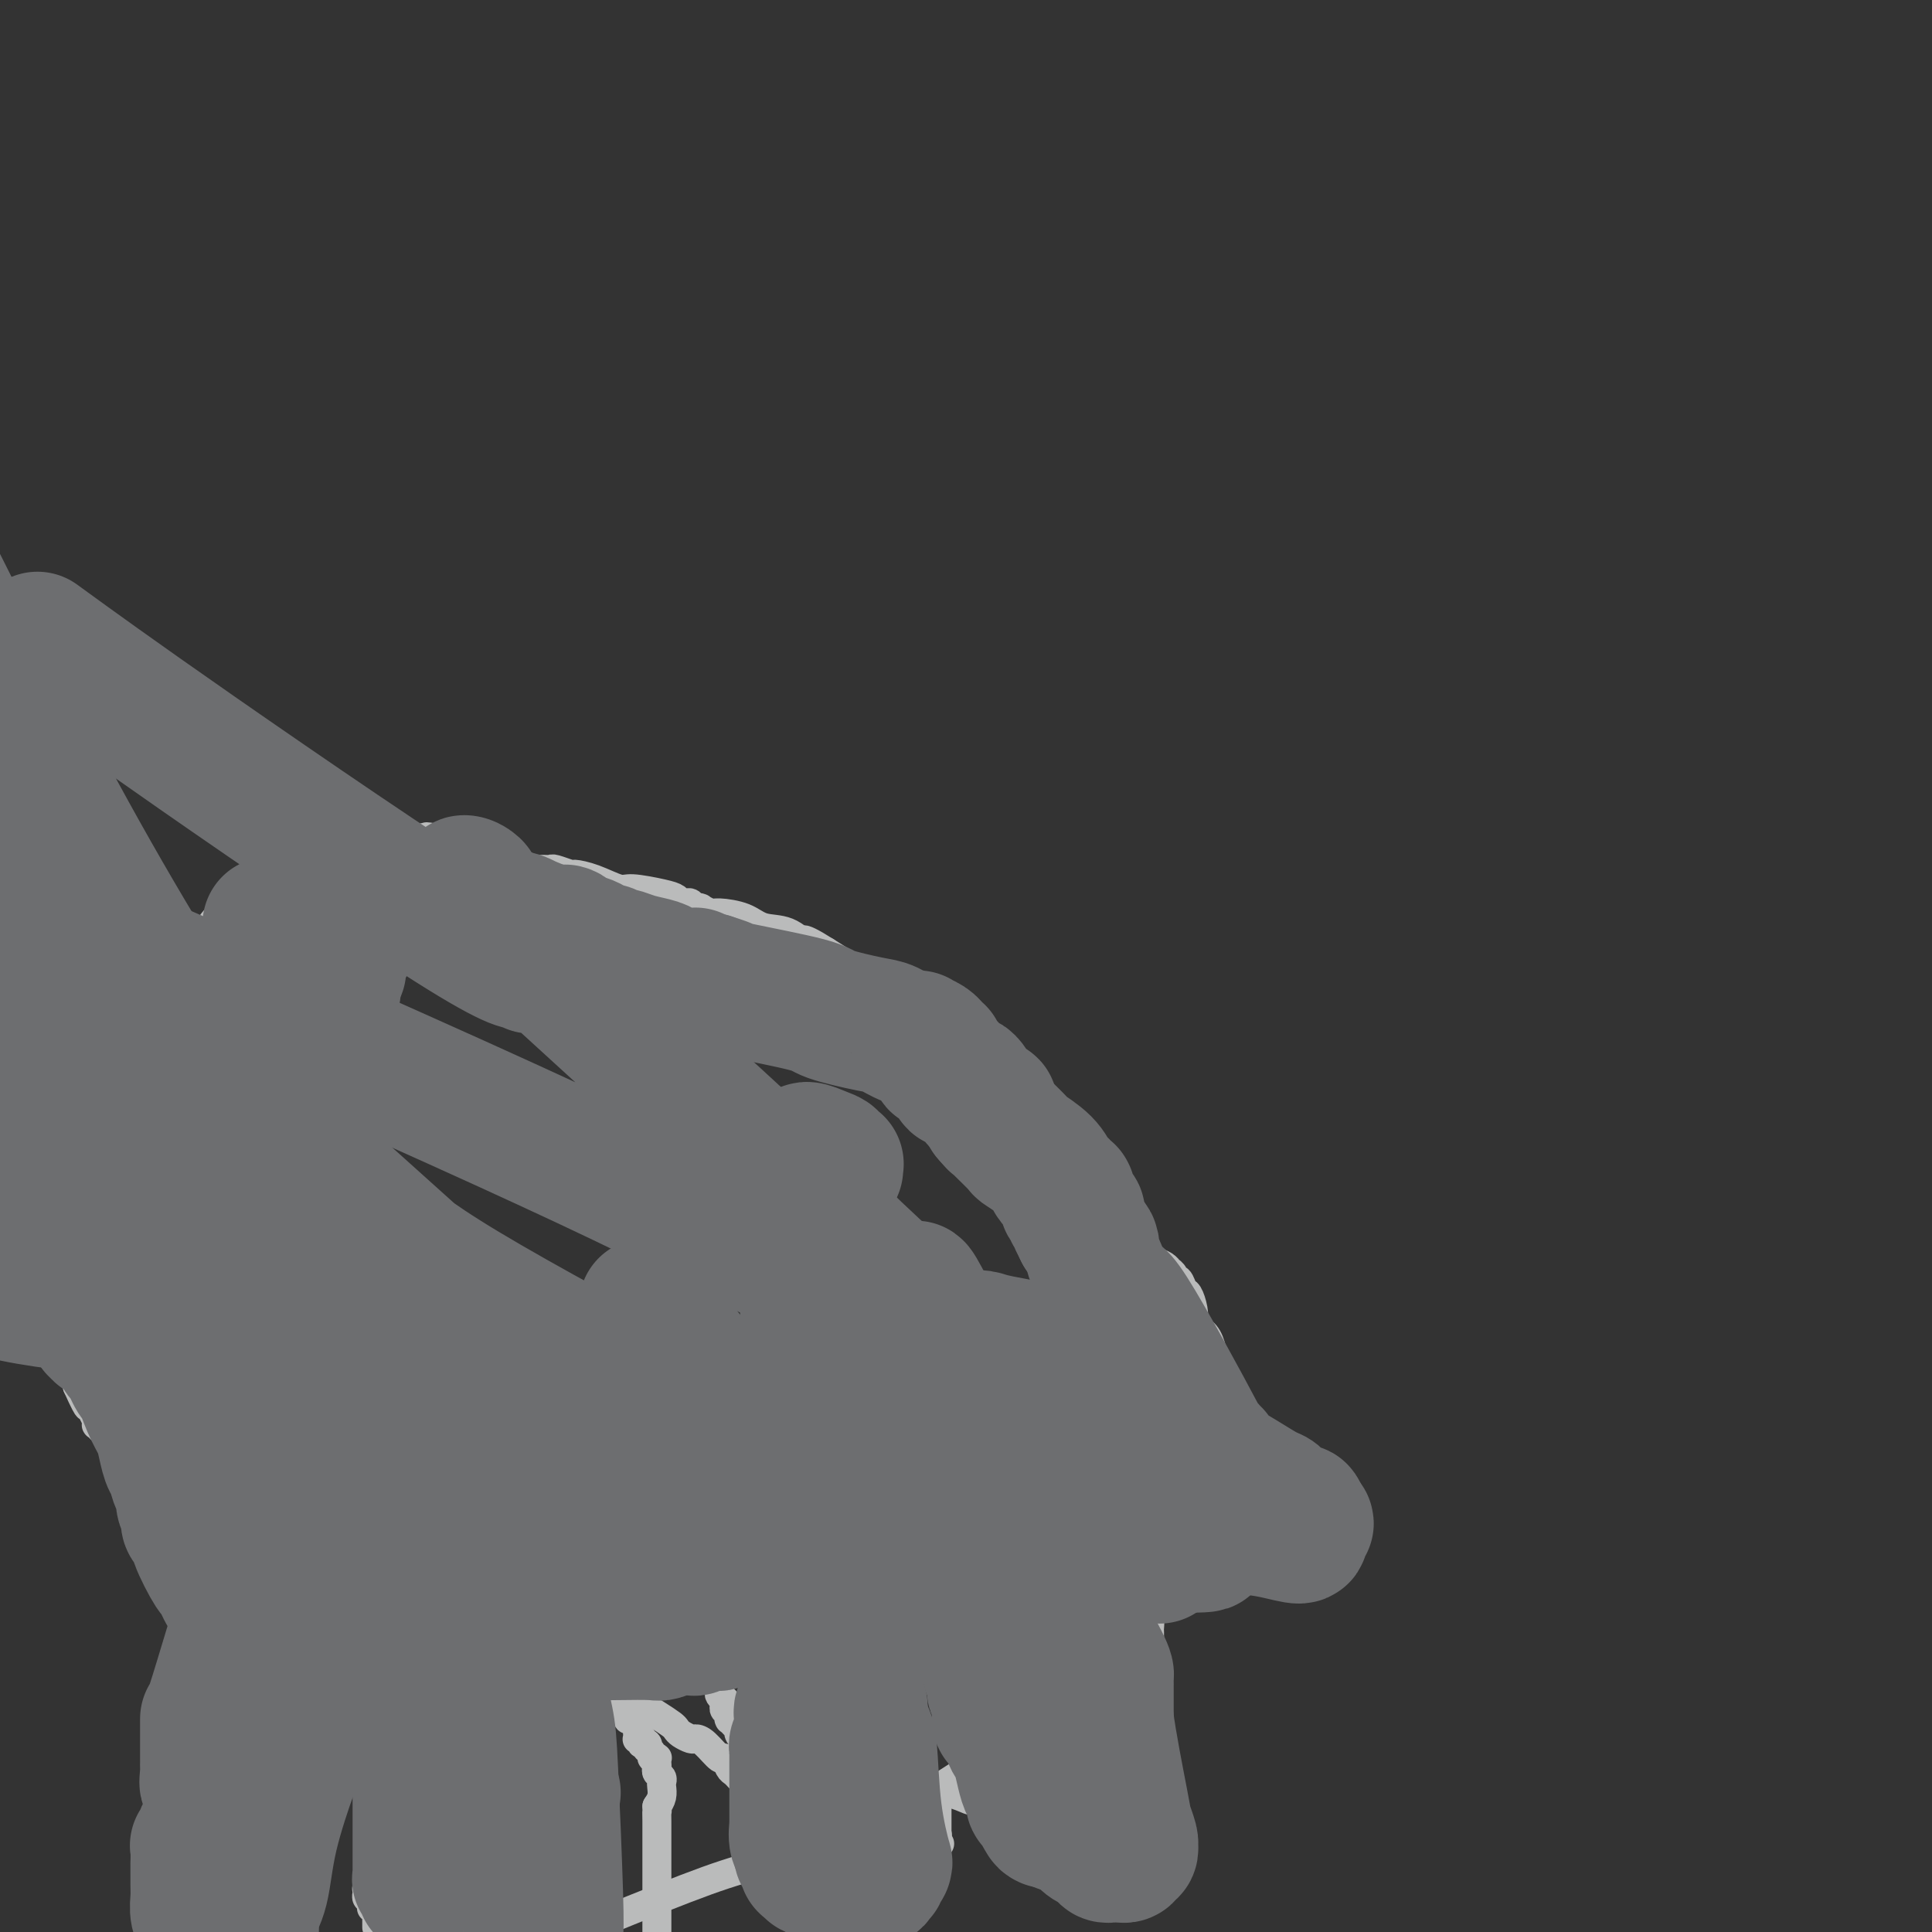 <svg viewBox='0 0 400 400' version='1.1' xmlns='http://www.w3.org/2000/svg' xmlns:xlink='http://www.w3.org/1999/xlink'><rect x="0" y="0" width="400" height="400" fill="#333333" stroke="none"/><g fill='none' stroke='#BABBBB' stroke-width='6' stroke-linecap='round' stroke-linejoin='round'><path d='M60,342c0.000,0.000 0.000,0.000 0,0c0.000,0.000 0.000,0.000 0,0c0.000,-0.000 0.000,0.000 0,0'/><path d='M60,342c-0.016,0.001 -0.057,0.004 0,0c0.057,-0.004 0.211,-0.015 0,0c-0.211,0.015 -0.789,0.057 -1,0c-0.211,-0.057 -0.057,-0.211 0,0c0.057,0.211 0.015,0.788 0,1c-0.015,0.212 -0.004,0.061 0,0c0.004,-0.061 0.001,-0.031 0,0c-0.001,0.031 -0.000,0.065 0,0c0.000,-0.065 0.000,-0.228 0,0c-0.000,0.228 -0.000,0.846 0,1c0.000,0.154 0.000,-0.156 0,0c-0.000,0.156 -0.000,0.776 0,1c0.000,0.224 0.000,0.050 0,0c-0.000,-0.050 0.000,0.024 0,0c-0.000,-0.024 -0.000,-0.147 0,0c0.000,0.147 0.000,0.564 0,1c-0.000,0.436 -0.000,0.891 0,1c0.000,0.109 0.000,-0.130 0,0c-0.000,0.130 -0.000,0.628 0,1c0.000,0.372 0.000,0.620 0,1c-0.000,0.380 -0.001,0.894 0,1c0.001,0.106 0.004,-0.197 0,0c-0.004,0.197 -0.015,0.894 0,1c0.015,0.106 0.057,-0.378 0,0c-0.057,0.378 -0.211,1.618 0,2c0.211,0.382 0.789,-0.095 1,1c0.211,1.095 0.057,3.760 0,5c-0.057,1.240 -0.015,1.054 0,1c0.015,-0.054 0.004,0.024 0,0c-0.004,-0.024 -0.001,-0.150 0,0c0.001,0.150 0.001,0.575 0,1'/><path d='M60,361c0.000,2.890 0.000,0.616 0,0c-0.000,-0.616 -0.000,0.426 0,1c0.000,0.574 0.000,0.678 0,1c-0.000,0.322 -0.000,0.861 0,1c0.000,0.139 0.000,-0.121 0,0c-0.000,0.121 -0.000,0.625 0,1c0.000,0.375 0.000,0.622 0,1c-0.000,0.378 -0.000,0.889 0,1c0.000,0.111 0.000,-0.177 0,0c-0.000,0.177 -0.000,0.821 0,1c0.000,0.179 0.000,-0.106 0,0c-0.000,0.106 -0.000,0.603 0,1c0.000,0.397 0.000,0.694 0,1c-0.000,0.306 -0.000,0.622 0,1c0.000,0.378 0.000,0.820 0,1c-0.000,0.180 -0.000,0.098 0,0c0.000,-0.098 0.001,-0.213 0,0c-0.001,0.213 -0.004,0.754 0,1c0.004,0.246 0.015,0.195 0,0c-0.015,-0.195 -0.057,-0.535 0,0c0.057,0.535 0.211,1.946 0,3c-0.211,1.054 -0.788,1.750 -1,2c-0.212,0.250 -0.061,0.053 0,0c0.061,-0.053 0.030,0.038 0,0c-0.030,-0.038 -0.060,-0.203 0,0c0.060,0.203 0.208,0.775 0,1c-0.208,0.225 -0.774,0.102 -1,0c-0.226,-0.102 -0.112,-0.182 0,0c0.112,0.182 0.222,0.626 0,1c-0.222,0.374 -0.778,0.678 -1,1c-0.222,0.322 -0.111,0.661 0,1'/><path d='M57,382c-0.691,3.249 -0.920,0.873 -1,0c-0.080,-0.873 -0.013,-0.241 0,0c0.013,0.241 -0.028,0.093 0,0c0.028,-0.093 0.125,-0.130 0,0c-0.125,0.130 -0.471,0.426 -1,1c-0.529,0.574 -1.242,1.426 -2,2c-0.758,0.574 -1.562,0.872 -2,1c-0.438,0.128 -0.509,0.087 -1,0c-0.491,-0.087 -1.403,-0.221 -2,0c-0.597,0.221 -0.881,0.795 -1,1c-0.119,0.205 -0.073,0.041 0,0c0.073,-0.041 0.174,0.042 0,0c-0.174,-0.042 -0.621,-0.208 -1,0c-0.379,0.208 -0.689,0.792 -1,1c-0.311,0.208 -0.622,0.042 -1,0c-0.378,-0.042 -0.823,0.041 -1,0c-0.177,-0.041 -0.085,-0.207 0,0c0.085,0.207 0.163,0.788 0,1c-0.163,0.212 -0.568,0.057 -1,0c-0.432,-0.057 -0.890,-0.015 -1,0c-0.110,0.015 0.128,0.004 0,0c-0.128,-0.004 -0.623,-0.001 -1,0c-0.377,0.001 -0.636,0.000 -1,0c-0.364,-0.000 -0.833,-0.000 -1,0c-0.167,0.000 -0.031,0.000 0,0c0.031,-0.000 -0.044,-0.000 0,0c0.044,0.000 0.205,0.000 0,0c-0.205,-0.000 -0.777,-0.000 -1,0c-0.223,0.000 -0.099,0.000 0,0c0.099,-0.000 0.171,-0.000 0,0c-0.171,0.000 -0.586,0.000 -1,0'/><path d='M36,389c-3.244,1.079 -0.855,0.275 0,0c0.855,-0.275 0.177,-0.021 0,0c-0.177,0.021 0.148,-0.190 0,0c-0.148,0.190 -0.768,0.782 -1,1c-0.232,0.218 -0.077,0.062 0,0c0.077,-0.062 0.077,-0.031 0,0c-0.077,0.031 -0.232,0.061 0,0c0.232,-0.061 0.851,-0.213 1,0c0.149,0.213 -0.170,0.792 0,1c0.170,0.208 0.830,0.045 1,0c0.170,-0.045 -0.151,0.027 0,0c0.151,-0.027 0.776,-0.152 1,0c0.224,0.152 0.049,0.581 0,1c-0.049,0.419 0.027,0.829 0,1c-0.027,0.171 -0.159,0.102 0,0c0.159,-0.102 0.608,-0.238 1,0c0.392,0.238 0.726,0.848 1,1c0.274,0.152 0.489,-0.155 1,0c0.511,0.155 1.320,0.774 2,1c0.680,0.226 1.233,0.061 2,0c0.767,-0.061 1.750,-0.016 2,0c0.250,0.016 -0.232,0.004 0,0c0.232,-0.004 1.179,-0.001 2,0c0.821,0.001 1.516,0.001 2,0c0.484,-0.001 0.759,-0.003 1,0c0.241,0.003 0.450,0.011 1,0c0.550,-0.011 1.443,-0.042 2,0c0.557,0.042 0.778,0.155 1,0c0.222,-0.155 0.444,-0.580 1,-1c0.556,-0.420 1.444,-0.834 2,-1c0.556,-0.166 0.778,-0.083 1,0'/><path d='M60,393c2.857,-0.536 1.501,-0.876 1,-1c-0.501,-0.124 -0.147,-0.032 0,0c0.147,0.032 0.088,0.005 0,0c-0.088,-0.005 -0.206,0.013 0,0c0.206,-0.013 0.736,-0.056 1,0c0.264,0.056 0.263,0.211 0,0c-0.263,-0.211 -0.789,-0.789 -1,-1c-0.211,-0.211 -0.108,-0.057 0,0c0.108,0.057 0.221,0.015 0,0c-0.221,-0.015 -0.776,-0.004 -1,0c-0.224,0.004 -0.116,0.001 0,0c0.116,-0.001 0.241,-0.000 0,0c-0.241,0.000 -0.848,0.000 -1,0c-0.152,-0.000 0.152,-0.000 0,0c-0.152,0.000 -0.759,0.000 -1,0c-0.241,-0.000 -0.118,0.000 0,0c0.118,-0.000 0.229,-0.000 0,0c-0.229,0.000 -0.797,0.000 -1,0c-0.203,-0.000 -0.040,-0.000 0,0c0.040,0.000 -0.042,0.000 0,0c0.042,-0.000 0.207,-0.001 0,0c-0.207,0.001 -0.788,0.004 -1,0c-0.212,-0.004 -0.057,-0.016 0,0c0.057,0.016 0.015,0.060 0,0c-0.015,-0.060 -0.004,-0.223 0,0c0.004,0.223 0.001,0.833 0,1c-0.001,0.167 -0.000,-0.109 0,0c0.000,0.109 0.000,0.603 0,1c-0.000,0.397 -0.000,0.699 0,1'/><path d='M56,394c-0.397,0.332 0.612,0.663 1,1c0.388,0.337 0.157,0.679 0,1c-0.157,0.321 -0.238,0.622 0,1c0.238,0.378 0.796,0.832 1,1c0.204,0.168 0.054,0.048 0,0c-0.054,-0.048 -0.012,-0.024 0,0c0.012,0.024 -0.007,0.048 0,0c0.007,-0.048 0.040,-0.167 0,0c-0.040,0.167 -0.154,0.619 0,1c0.154,0.381 0.577,0.690 1,1'/><path d='M78,399c0.000,0.050 0.000,0.101 0,0c-0.000,-0.101 -0.000,-0.353 0,-1c0.000,-0.647 0.001,-1.690 0,-2c-0.001,-0.310 -0.004,0.113 0,0c0.004,-0.113 0.015,-0.762 0,-1c-0.015,-0.238 -0.057,-0.067 0,0c0.057,0.067 0.212,0.028 0,0c-0.212,-0.028 -0.793,-0.045 -1,0c-0.207,0.045 -0.041,0.152 0,0c0.041,-0.152 -0.041,-0.563 0,-1c0.041,-0.437 0.207,-0.901 0,-1c-0.207,-0.099 -0.788,0.166 -1,0c-0.212,-0.166 -0.057,-0.762 0,-1c0.057,-0.238 0.015,-0.116 0,0c-0.015,0.116 -0.004,0.227 0,0c0.004,-0.227 0.001,-0.793 0,-1c-0.001,-0.207 -0.000,-0.055 0,0c0.000,0.055 0.000,0.015 0,0c-0.000,-0.015 -0.001,-0.004 0,0c0.001,0.004 0.004,0.001 0,0c-0.004,-0.001 -0.015,-0.000 0,0c0.015,0.000 0.057,0.000 0,0c-0.057,-0.000 -0.211,-0.001 0,0c0.211,0.001 0.788,0.004 1,0c0.212,-0.004 0.060,-0.015 0,0c-0.060,0.015 -0.026,0.056 0,0c0.026,-0.056 0.046,-0.207 0,0c-0.046,0.207 -0.156,0.774 0,1c0.156,0.226 0.578,0.113 1,0'/><path d='M78,392c0.032,-0.906 0.113,0.331 0,1c-0.113,0.669 -0.419,0.772 0,1c0.419,0.228 1.562,0.583 2,1c0.438,0.417 0.170,0.897 0,1c-0.170,0.103 -0.242,-0.170 0,0c0.242,0.170 0.797,0.781 1,1c0.203,0.219 0.052,0.044 0,0c-0.052,-0.044 -0.007,0.044 0,0c0.007,-0.044 -0.026,-0.219 0,0c0.026,0.219 0.110,0.832 0,1c-0.110,0.168 -0.414,-0.109 0,0c0.414,0.109 1.547,0.602 2,1c0.453,0.398 0.227,0.699 0,1'/><path d='M93,399c-0.121,0.100 -0.243,0.200 0,0c0.243,-0.200 0.850,-0.699 1,-1c0.150,-0.301 -0.156,-0.405 0,-1c0.156,-0.595 0.774,-1.683 1,-2c0.226,-0.317 0.061,0.136 0,0c-0.061,-0.136 -0.016,-0.859 0,-1c0.016,-0.141 0.004,0.302 0,0c-0.004,-0.302 -0.001,-1.349 0,-2c0.001,-0.651 0.000,-0.907 0,-1c-0.000,-0.093 -0.000,-0.024 0,0c0.000,0.024 0.000,0.003 0,0c-0.000,-0.003 -0.000,0.013 0,0c0.000,-0.013 0.000,-0.056 0,0c-0.000,0.056 -0.000,0.212 0,0c0.000,-0.212 0.000,-0.793 0,-1c-0.000,-0.207 -0.000,-0.041 0,0c0.000,0.041 0.000,-0.042 0,0c-0.000,0.042 -0.000,0.208 0,0c0.000,-0.208 0.000,-0.792 0,-1c-0.000,-0.208 -0.000,-0.042 0,0c0.000,0.042 0.000,-0.042 0,0c-0.000,0.042 -0.000,0.208 0,0c0.000,-0.208 0.000,-0.792 0,-1c-0.000,-0.208 -0.000,-0.042 0,0c0.000,0.042 0.000,-0.041 0,0c-0.000,0.041 -0.000,0.207 0,0c0.000,-0.207 0.000,-0.788 0,-1c-0.000,-0.212 -0.000,-0.057 0,0c0.000,0.057 0.000,0.015 0,0c0.000,-0.015 -0.000,-0.004 0,0c0.000,0.004 0.000,0.002 0,0'/><path d='M95,387c0.309,-2.083 0.083,-1.290 0,-1c-0.083,0.290 -0.023,0.078 0,0c0.023,-0.078 0.010,-0.021 0,0c-0.010,0.021 -0.017,0.005 0,0c0.017,-0.005 0.057,-0.000 0,0c-0.057,0.000 -0.211,-0.004 0,0c0.211,0.004 0.789,0.015 1,0c0.211,-0.015 0.057,-0.057 0,0c-0.057,0.057 -0.016,0.212 0,0c0.016,-0.212 0.008,-0.793 0,-1c-0.008,-0.207 -0.017,-0.041 0,0c0.017,0.041 0.061,-0.041 0,0c-0.061,0.041 -0.226,0.207 0,0c0.226,-0.207 0.844,-0.786 1,-1c0.156,-0.214 -0.151,-0.061 0,0c0.151,0.061 0.759,0.030 1,0c0.241,-0.030 0.116,-0.061 0,0c-0.116,0.061 -0.224,0.212 0,0c0.224,-0.212 0.778,-0.789 1,-1c0.222,-0.211 0.112,-0.057 0,0c-0.112,0.057 -0.226,0.015 0,0c0.226,-0.015 0.793,-0.004 1,0c0.207,0.004 0.055,0.001 0,0c-0.055,-0.001 -0.015,-0.000 0,0c0.015,0.000 0.003,0.000 0,0c-0.003,-0.000 0.003,-0.000 0,0c-0.003,0.000 -0.015,0.000 0,0c0.015,-0.000 0.055,-0.000 0,0c-0.055,0.000 -0.207,0.000 0,0c0.207,-0.000 0.773,-0.000 1,0c0.227,0.000 0.113,0.000 0,0'/><path d='M101,383c0.820,-0.568 -0.131,0.013 0,0c0.131,-0.013 1.344,-0.621 2,-1c0.656,-0.379 0.757,-0.531 1,-1c0.243,-0.469 0.630,-1.256 1,-2c0.370,-0.744 0.725,-1.446 1,-2c0.275,-0.554 0.470,-0.960 1,-2c0.530,-1.040 1.396,-2.712 2,-4c0.604,-1.288 0.946,-2.191 1,-3c0.054,-0.809 -0.182,-1.523 0,-2c0.182,-0.477 0.781,-0.715 1,-1c0.219,-0.285 0.059,-0.616 0,-1c-0.059,-0.384 -0.016,-0.820 0,-1c0.016,-0.180 0.004,-0.104 0,0c-0.004,0.104 -0.001,0.235 0,0c0.001,-0.235 0.000,-0.838 0,-1c-0.000,-0.162 -0.000,0.115 0,0c0.000,-0.115 0.000,-0.623 0,-1c-0.000,-0.377 -0.000,-0.623 0,-1c0.000,-0.377 0.000,-0.885 0,-1c-0.000,-0.115 -0.000,0.161 0,0c0.000,-0.161 0.001,-0.761 0,-1c-0.001,-0.239 -0.004,-0.118 0,0c0.004,0.118 0.016,0.234 0,0c-0.016,-0.234 -0.061,-0.820 0,-1c0.061,-0.180 0.226,0.044 0,0c-0.226,-0.044 -0.845,-0.355 -1,-1c-0.155,-0.645 0.155,-1.623 0,-3c-0.155,-1.377 -0.773,-3.153 -1,-4c-0.227,-0.847 -0.061,-0.767 0,-1c0.061,-0.233 0.017,-0.781 0,-1c-0.017,-0.219 -0.009,-0.110 0,0'/><path d='M109,347c-0.309,-3.045 -0.083,-1.657 0,-1c0.083,0.657 0.022,0.582 0,0c-0.022,-0.582 -0.006,-1.672 0,-2c0.006,-0.328 0.002,0.104 0,0c-0.002,-0.104 -0.000,-0.746 0,-1c0.000,-0.254 0.000,-0.121 0,0c-0.000,0.121 -0.000,0.228 0,0c0.000,-0.228 0.000,-0.793 0,-1c-0.000,-0.207 -0.000,-0.056 0,0c0.000,0.056 0.001,0.016 0,0c-0.001,-0.016 -0.002,-0.007 0,0c0.002,0.007 0.007,0.013 0,0c-0.007,-0.013 -0.027,-0.046 0,0c0.027,0.046 0.101,0.171 0,0c-0.101,-0.171 -0.377,-0.638 0,-1c0.377,-0.362 1.407,-0.619 2,-1c0.593,-0.381 0.747,-0.885 1,-1c0.253,-0.115 0.603,0.159 1,0c0.397,-0.159 0.842,-0.751 1,-1c0.158,-0.249 0.030,-0.154 0,0c-0.030,0.154 0.038,0.367 1,0c0.962,-0.367 2.817,-1.314 4,-2c1.183,-0.686 1.694,-1.112 4,-2c2.306,-0.888 6.407,-2.238 9,-3c2.593,-0.762 3.679,-0.936 4,-1c0.321,-0.064 -0.121,-0.016 0,0c0.121,0.016 0.806,0.002 1,0c0.194,-0.002 -0.103,0.010 0,0c0.103,-0.010 0.605,-0.041 1,0c0.395,0.041 0.684,0.155 1,0c0.316,-0.155 0.658,-0.577 1,-1'/><path d='M140,329c4.465,-1.551 1.629,-0.429 1,0c-0.629,0.429 0.949,0.167 2,0c1.051,-0.167 1.574,-0.237 2,0c0.426,0.237 0.755,0.782 1,1c0.245,0.218 0.405,0.110 1,0c0.595,-0.110 1.623,-0.222 2,0c0.377,0.222 0.101,0.776 0,1c-0.101,0.224 -0.027,0.116 0,0c0.027,-0.116 0.007,-0.241 0,0c-0.007,0.241 -0.002,0.848 0,1c0.002,0.152 0.001,-0.152 0,0c-0.001,0.152 -0.000,0.759 0,1c0.000,0.241 0.000,0.116 0,0c-0.000,-0.116 -0.000,-0.224 0,0c0.000,0.224 0.000,0.778 0,1c-0.000,0.222 -0.000,0.111 0,0'/><path d='M149,334c-0.016,0.630 -0.057,0.207 0,0c0.057,-0.207 0.211,-0.196 0,0c-0.211,0.196 -0.789,0.578 -1,1c-0.211,0.422 -0.057,0.884 0,1c0.057,0.116 0.015,-0.113 0,0c-0.015,0.113 -0.004,0.570 0,1c0.004,0.430 0.002,0.833 0,1c-0.002,0.167 -0.004,0.098 0,0c0.004,-0.098 0.015,-0.223 0,0c-0.015,0.223 -0.057,0.796 0,1c0.057,0.204 0.211,0.041 0,0c-0.211,-0.041 -0.789,0.042 -1,0c-0.211,-0.042 -0.057,-0.208 0,0c0.057,0.208 0.015,0.792 0,1c-0.015,0.208 -0.005,0.041 0,0c0.005,-0.041 0.005,0.046 0,0c-0.005,-0.046 -0.015,-0.224 0,0c0.015,0.224 0.057,0.849 0,1c-0.057,0.151 -0.211,-0.171 0,0c0.211,0.171 0.789,0.835 1,1c0.211,0.165 0.057,-0.168 0,0c-0.057,0.168 -0.016,0.837 0,1c0.016,0.163 0.008,-0.182 0,0c-0.008,0.182 -0.016,0.890 0,1c0.016,0.110 0.057,-0.378 0,0c-0.057,0.378 -0.211,1.622 0,2c0.211,0.378 0.789,-0.109 1,0c0.211,0.109 0.057,0.813 0,1c-0.057,0.187 -0.015,-0.142 0,0c0.015,0.142 0.004,0.755 0,1c-0.004,0.245 -0.002,0.123 0,0'/><path d='M149,348c-0.004,2.343 -0.015,1.201 0,1c0.015,-0.201 0.057,0.537 0,1c-0.057,0.463 -0.212,0.649 0,1c0.212,0.351 0.793,0.867 1,1c0.207,0.133 0.041,-0.118 0,0c-0.041,0.118 0.042,0.606 0,1c-0.042,0.394 -0.208,0.693 0,1c0.208,0.307 0.792,0.622 1,1c0.208,0.378 0.041,0.818 0,1c-0.041,0.182 0.046,0.104 0,0c-0.046,-0.104 -0.223,-0.235 0,0c0.223,0.235 0.848,0.838 1,1c0.152,0.162 -0.169,-0.115 0,0c0.169,0.115 0.829,0.622 1,1c0.171,0.378 -0.147,0.625 0,1c0.147,0.375 0.760,0.877 1,1c0.240,0.123 0.109,-0.135 0,0c-0.109,0.135 -0.194,0.661 0,1c0.194,0.339 0.668,0.492 1,1c0.332,0.508 0.522,1.372 1,2c0.478,0.628 1.242,1.018 2,2c0.758,0.982 1.508,2.554 2,3c0.492,0.446 0.724,-0.235 1,0c0.276,0.235 0.596,1.388 1,2c0.404,0.612 0.892,0.685 1,1c0.108,0.315 -0.165,0.872 0,1c0.165,0.128 0.768,-0.173 1,0c0.232,0.173 0.093,0.820 0,1c-0.093,0.180 -0.140,-0.105 0,0c0.140,0.105 0.469,0.602 1,1c0.531,0.398 1.266,0.699 2,1'/><path d='M167,376c1.720,2.045 0.519,1.159 0,1c-0.519,-0.159 -0.357,0.410 1,1c1.357,0.590 3.909,1.201 5,2c1.091,0.799 0.722,1.787 1,2c0.278,0.213 1.203,-0.349 2,0c0.797,0.349 1.467,1.610 2,2c0.533,0.390 0.928,-0.092 1,0c0.072,0.092 -0.179,0.757 0,1c0.179,0.243 0.788,0.065 1,0c0.212,-0.065 0.028,-0.017 0,0c-0.028,0.017 0.100,0.005 0,0c-0.100,-0.005 -0.429,-0.002 0,0c0.429,0.002 1.617,0.001 2,0c0.383,-0.001 -0.037,-0.004 0,0c0.037,0.004 0.532,0.015 1,0c0.468,-0.015 0.910,-0.057 1,0c0.090,0.057 -0.172,0.211 0,0c0.172,-0.211 0.778,-0.789 1,-1c0.222,-0.211 0.059,-0.056 0,0c-0.059,0.056 -0.016,0.011 0,0c0.016,-0.011 0.004,0.011 0,0c-0.004,-0.011 -0.001,-0.055 0,0c0.001,0.055 0.000,0.211 0,0c-0.000,-0.211 -0.000,-0.787 0,-1c0.000,-0.213 0.000,-0.061 0,0c-0.000,0.061 -0.001,0.031 0,0c0.001,-0.031 0.003,-0.064 0,0c-0.003,0.064 -0.011,0.223 0,0c0.011,-0.223 0.041,-0.829 0,-1c-0.041,-0.171 -0.155,0.094 0,0c0.155,-0.094 0.577,-0.547 1,-1'/><path d='M186,381c1.464,-0.646 1.124,-0.762 1,-1c-0.124,-0.238 -0.033,-0.599 0,-1c0.033,-0.401 0.009,-0.843 0,-1c-0.009,-0.157 -0.002,-0.031 0,0c0.002,0.031 0.001,-0.033 0,0c-0.001,0.033 -0.000,0.164 0,0c0.000,-0.164 0.000,-0.622 0,-1c-0.000,-0.378 -0.000,-0.676 0,-1c0.000,-0.324 -0.000,-0.675 0,-1c0.000,-0.325 0.000,-0.623 0,-1c-0.000,-0.377 -0.000,-0.833 0,-1c0.000,-0.167 0.000,-0.044 0,0c-0.000,0.044 -0.001,0.008 0,0c0.001,-0.008 0.004,0.012 0,0c-0.004,-0.012 -0.016,-0.057 0,0c0.016,0.057 0.061,0.215 0,0c-0.061,-0.215 -0.226,-0.804 0,-1c0.226,-0.196 0.843,0.002 1,0c0.157,-0.002 -0.147,-0.205 0,0c0.147,0.205 0.746,0.819 1,1c0.254,0.181 0.163,-0.072 0,0c-0.163,0.072 -0.397,0.467 0,1c0.397,0.533 1.426,1.204 2,2c0.574,0.796 0.693,1.716 1,2c0.307,0.284 0.800,-0.069 1,0c0.200,0.069 0.106,0.558 0,1c-0.106,0.442 -0.225,0.837 0,1c0.225,0.163 0.792,0.095 1,0c0.208,-0.095 0.056,-0.218 0,0c-0.056,0.218 -0.016,0.777 0,1c0.016,0.223 0.008,0.112 0,0'/><path d='M194,381c1.083,1.393 0.290,0.375 0,0c-0.290,-0.375 -0.078,-0.108 0,0c0.078,0.108 0.021,0.055 0,0c-0.021,-0.055 -0.006,-0.112 0,0c0.006,0.112 0.001,0.394 0,0c-0.001,-0.394 -0.000,-1.465 0,-2c0.000,-0.535 0.000,-0.535 0,-1c-0.000,-0.465 -0.000,-1.395 0,-2c0.000,-0.605 0.000,-0.884 0,-1c-0.000,-0.116 -0.000,-0.070 0,0c0.000,0.070 0.000,0.163 0,0c-0.000,-0.163 -0.000,-0.583 0,-1c0.000,-0.417 0.000,-0.830 0,-1c-0.000,-0.170 -0.000,-0.098 0,0c0.000,0.098 0.000,0.222 0,0c-0.000,-0.222 -0.000,-0.790 0,-1c0.000,-0.210 0.000,-0.061 0,0c-0.000,0.061 -0.001,0.033 0,0c0.001,-0.033 0.005,-0.071 0,0c-0.005,0.071 -0.019,0.253 0,0c0.019,-0.253 0.071,-0.940 1,-1c0.929,-0.060 2.736,0.506 4,1c1.264,0.494 1.985,0.917 3,1c1.015,0.083 2.325,-0.174 3,0c0.675,0.174 0.717,0.779 1,1c0.283,0.221 0.807,0.060 1,0c0.193,-0.060 0.055,-0.017 0,0c-0.055,0.017 -0.028,0.009 0,0'/><path d='M207,374c2.011,0.537 0.539,0.880 0,1c-0.539,0.120 -0.146,0.017 0,0c0.146,-0.017 0.043,0.052 0,0c-0.043,-0.052 -0.027,-0.225 0,0c0.027,0.225 0.063,0.849 0,1c-0.063,0.151 -0.227,-0.170 0,0c0.227,0.170 0.845,0.830 1,1c0.155,0.170 -0.155,-0.152 0,0c0.155,0.152 0.774,0.776 1,1c0.226,0.224 0.061,0.046 0,0c-0.061,-0.046 -0.016,0.041 0,0c0.016,-0.041 0.004,-0.208 0,0c-0.004,0.208 -0.001,0.791 0,1c0.001,0.209 0.000,0.042 0,0c-0.000,-0.042 -0.000,0.040 0,0c0.000,-0.040 0.000,-0.203 0,0c-0.000,0.203 -0.000,0.772 0,0c0.000,-0.772 0.000,-2.886 0,-5'/><path d='M209,374c0.199,-1.385 0.197,-3.348 0,-10c-0.197,-6.652 -0.589,-17.992 -1,-23c-0.411,-5.008 -0.842,-3.686 -1,-4c-0.158,-0.314 -0.042,-2.266 0,-3c0.042,-0.734 0.011,-0.249 0,0c-0.011,0.249 -0.003,0.263 0,0c0.003,-0.263 0.001,-0.802 0,-1c-0.001,-0.198 -0.000,-0.055 0,0c0.000,0.055 0.000,0.022 0,0c-0.000,-0.022 -0.000,-0.034 0,0c0.000,0.034 0.000,0.115 0,0c-0.000,-0.115 -0.000,-0.427 0,-1c0.000,-0.573 0.000,-1.408 0,-2c-0.000,-0.592 -0.000,-0.942 0,-1c0.000,-0.058 0.000,0.174 0,0c-0.000,-0.174 -0.000,-0.756 0,-1c0.000,-0.244 0.000,-0.150 0,0c-0.000,0.150 -0.000,0.355 0,0c0.000,-0.355 0.000,-1.271 0,-2c-0.000,-0.729 -0.000,-1.270 0,-2c0.000,-0.730 0.000,-1.649 0,-2c-0.000,-0.351 -0.000,-0.133 0,0c0.000,0.133 0.000,0.181 0,0c-0.000,-0.181 -0.000,-0.590 0,-1'/><path d='M207,321c-0.374,-8.168 -0.311,-2.088 0,0c0.311,2.088 0.868,0.182 1,-1c0.132,-1.182 -0.160,-1.642 0,-2c0.160,-0.358 0.772,-0.614 1,-1c0.228,-0.386 0.072,-0.901 0,-1c-0.072,-0.099 -0.062,0.219 0,0c0.062,-0.219 0.174,-0.976 0,-1c-0.174,-0.024 -0.635,0.684 0,-1c0.635,-1.684 2.366,-5.761 3,-8c0.634,-2.239 0.170,-2.639 0,-3c-0.170,-0.361 -0.046,-0.683 0,-1c0.046,-0.317 0.015,-0.629 0,-1c-0.015,-0.371 -0.015,-0.802 0,-1c0.015,-0.198 0.046,-0.164 0,0c-0.046,0.164 -0.167,0.458 0,0c0.167,-0.458 0.623,-1.668 1,-2c0.377,-0.332 0.675,0.213 1,0c0.325,-0.213 0.678,-1.185 1,-2c0.322,-0.815 0.613,-1.475 1,-2c0.387,-0.525 0.872,-0.916 1,-1c0.128,-0.084 -0.099,0.139 0,0c0.099,-0.139 0.524,-0.640 1,-1c0.476,-0.360 1.002,-0.580 2,-1c0.998,-0.420 2.466,-1.041 4,-2c1.534,-0.959 3.133,-2.257 4,-3c0.867,-0.743 1.002,-0.931 1,-1c-0.002,-0.069 -0.141,-0.018 0,0c0.141,0.018 0.564,0.005 1,0c0.436,-0.005 0.887,-0.001 1,0c0.113,0.001 -0.110,0.000 0,0c0.110,-0.000 0.555,-0.000 1,0'/><path d='M232,285c2.650,-1.391 1.274,-0.369 1,0c-0.274,0.369 0.553,0.084 1,0c0.447,-0.084 0.512,0.033 1,0c0.488,-0.033 1.399,-0.215 2,0c0.601,0.215 0.893,0.829 1,1c0.107,0.171 0.029,-0.099 0,0c-0.029,0.099 -0.008,0.566 0,1c0.008,0.434 0.002,0.834 0,1c-0.002,0.166 -0.001,0.098 0,0c0.001,-0.098 0.000,-0.225 0,0c-0.000,0.225 -0.000,0.803 0,1c0.000,0.197 0.000,0.015 0,0c-0.000,-0.015 -0.000,0.139 0,1c0.000,0.861 0.000,2.430 0,3c-0.000,0.570 -0.000,0.141 0,1c0.000,0.859 0.000,3.008 0,5c-0.000,1.992 -0.000,3.829 0,5c0.000,1.171 0.000,1.676 0,2c-0.000,0.324 -0.000,0.468 0,1c0.000,0.532 0.000,1.451 0,2c-0.000,0.549 -0.000,0.728 0,1c0.000,0.272 0.000,0.636 0,1'/><path d='M238,311c-0.037,3.820 -0.129,0.869 0,0c0.129,-0.869 0.478,0.345 1,1c0.522,0.655 1.215,0.750 2,1c0.785,0.250 1.660,0.656 2,1c0.340,0.344 0.146,0.626 0,1c-0.146,0.374 -0.242,0.840 0,1c0.242,0.160 0.823,0.014 1,0c0.177,-0.014 -0.051,0.104 0,0c0.051,-0.104 0.382,-0.431 1,0c0.618,0.431 1.523,1.618 2,2c0.477,0.382 0.524,-0.041 1,0c0.476,0.041 1.380,0.547 2,1c0.620,0.453 0.958,0.854 1,1c0.042,0.146 -0.210,0.038 0,0c0.210,-0.038 0.883,-0.006 1,0c0.117,0.006 -0.323,-0.012 0,0c0.323,0.012 1.407,0.056 2,0c0.593,-0.056 0.694,-0.211 1,0c0.306,0.211 0.818,0.789 1,1c0.182,0.211 0.035,0.057 0,0c-0.035,-0.057 0.043,-0.015 0,0c-0.043,0.015 -0.208,0.005 0,0c0.208,-0.005 0.788,-0.005 1,0c0.212,0.005 0.056,0.015 0,0c-0.056,-0.015 -0.011,-0.056 0,0c0.011,0.056 -0.012,0.210 0,0c0.012,-0.210 0.058,-0.783 0,-1c-0.058,-0.217 -0.222,-0.079 0,0c0.222,0.079 0.829,0.098 1,0c0.171,-0.098 -0.094,-0.314 0,-1c0.094,-0.686 0.547,-1.843 1,-3'/><path d='M259,316c0.309,-0.725 0.083,-0.037 0,0c-0.083,0.037 -0.022,-0.578 0,-1c0.022,-0.422 0.006,-0.652 0,-1c-0.006,-0.348 -0.002,-0.814 0,-1c0.002,-0.186 0.002,-0.091 0,0c-0.002,0.091 -0.004,0.179 0,0c0.004,-0.179 0.015,-0.625 0,-1c-0.015,-0.375 -0.057,-0.679 0,-1c0.057,-0.321 0.211,-0.659 0,-1c-0.211,-0.341 -0.789,-0.686 -1,-1c-0.211,-0.314 -0.055,-0.598 0,-1c0.055,-0.402 0.011,-0.922 0,-1c-0.011,-0.078 0.012,0.285 0,0c-0.012,-0.285 -0.060,-1.218 0,-2c0.060,-0.782 0.226,-1.414 0,-2c-0.226,-0.586 -0.845,-1.127 -1,-2c-0.155,-0.873 0.155,-2.079 0,-3c-0.155,-0.921 -0.774,-1.556 -1,-2c-0.226,-0.444 -0.060,-0.696 0,-1c0.060,-0.304 0.012,-0.659 0,-1c-0.012,-0.341 0.011,-0.667 0,-1c-0.011,-0.333 -0.058,-0.674 0,-1c0.058,-0.326 0.219,-0.638 0,-1c-0.219,-0.362 -0.819,-0.773 -1,-1c-0.181,-0.227 0.057,-0.268 0,-1c-0.057,-0.732 -0.410,-2.153 -1,-3c-0.590,-0.847 -1.418,-1.119 -2,-2c-0.582,-0.881 -0.919,-2.370 -1,-3c-0.081,-0.630 0.094,-0.400 0,-1c-0.094,-0.600 -0.455,-2.028 -1,-3c-0.545,-0.972 -1.272,-1.486 -2,-2'/><path d='M248,275c-1.477,-3.008 -1.169,-2.029 -1,-2c0.169,0.029 0.199,-0.891 0,-2c-0.199,-1.109 -0.627,-2.405 -1,-3c-0.373,-0.595 -0.692,-0.489 -1,-1c-0.308,-0.511 -0.604,-1.639 -1,-2c-0.396,-0.361 -0.893,0.044 -1,0c-0.107,-0.044 0.175,-0.536 0,-1c-0.175,-0.464 -0.806,-0.898 -1,-1c-0.194,-0.102 0.050,0.128 0,0c-0.050,-0.128 -0.396,-0.614 -1,-1c-0.604,-0.386 -1.468,-0.671 -2,-1c-0.532,-0.329 -0.732,-0.700 -1,-1c-0.268,-0.300 -0.604,-0.528 -2,-1c-1.396,-0.472 -3.852,-1.187 -6,-2c-2.148,-0.813 -3.987,-1.723 -5,-2c-1.013,-0.277 -1.199,0.080 -2,0c-0.801,-0.080 -2.216,-0.599 -3,-1c-0.784,-0.401 -0.938,-0.686 -1,-1c-0.062,-0.314 -0.031,-0.657 0,-1'/><path d='M219,252c-3.802,-2.039 -1.807,-1.635 -1,-2c0.807,-0.365 0.427,-1.498 0,-2c-0.427,-0.502 -0.899,-0.371 -1,-1c-0.101,-0.629 0.169,-2.017 0,-3c-0.169,-0.983 -0.778,-1.560 -1,-2c-0.222,-0.440 -0.059,-0.743 0,-1c0.059,-0.257 0.013,-0.466 0,-1c-0.013,-0.534 0.007,-1.391 0,-2c-0.007,-0.609 -0.039,-0.971 0,-1c0.039,-0.029 0.151,0.274 0,0c-0.151,-0.274 -0.566,-1.123 -1,-2c-0.434,-0.877 -0.887,-1.780 -1,-2c-0.113,-0.220 0.115,0.244 0,0c-0.115,-0.244 -0.573,-1.195 -1,-2c-0.427,-0.805 -0.822,-1.463 -1,-2c-0.178,-0.537 -0.138,-0.952 0,-1c0.138,-0.048 0.373,0.270 0,0c-0.373,-0.270 -1.355,-1.127 -2,-2c-0.645,-0.873 -0.953,-1.760 -1,-2c-0.047,-0.240 0.167,0.168 0,0c-0.167,-0.168 -0.716,-0.913 -2,-2c-1.284,-1.087 -3.304,-2.515 -4,-3c-0.696,-0.485 -0.066,-0.025 0,0c0.066,0.025 -0.430,-0.384 -1,-1c-0.570,-0.616 -1.213,-1.440 -2,-2c-0.787,-0.560 -1.717,-0.855 -2,-1c-0.283,-0.145 0.082,-0.138 -1,-1c-1.082,-0.862 -3.610,-2.592 -7,-5c-3.390,-2.408 -7.644,-5.495 -10,-7c-2.356,-1.505 -2.816,-1.430 -4,-2c-1.184,-0.570 -3.092,-1.785 -5,-3'/><path d='M171,197c-6.522,-4.140 -4.826,-1.992 -4,-1c0.826,0.992 0.782,0.826 0,0c-0.782,-0.826 -2.302,-2.311 -4,-3c-1.698,-0.689 -3.573,-0.581 -5,-1c-1.427,-0.419 -2.407,-1.366 -4,-2c-1.593,-0.634 -3.799,-0.955 -5,-1c-1.201,-0.045 -1.397,0.185 -2,0c-0.603,-0.185 -1.615,-0.785 -2,-1c-0.385,-0.215 -0.145,-0.044 0,0c0.145,0.044 0.193,-0.040 0,0c-0.193,0.040 -0.628,0.204 -1,0c-0.372,-0.204 -0.680,-0.775 -1,-1c-0.320,-0.225 -0.653,-0.103 -1,0c-0.347,0.103 -0.709,0.187 -1,0c-0.291,-0.187 -0.509,-0.645 -1,-1c-0.491,-0.355 -1.253,-0.607 -3,-1c-1.747,-0.393 -4.479,-0.927 -6,-1c-1.521,-0.073 -1.830,0.317 -3,0c-1.170,-0.317 -3.203,-1.339 -5,-2c-1.797,-0.661 -3.360,-0.962 -4,-1c-0.640,-0.038 -0.356,0.186 -1,0c-0.644,-0.186 -2.215,-0.782 -3,-1c-0.785,-0.218 -0.784,-0.059 -1,0c-0.216,0.059 -0.650,0.016 -1,0c-0.350,-0.016 -0.616,-0.007 -1,0c-0.384,0.007 -0.886,0.010 -1,0c-0.114,-0.010 0.160,-0.033 0,0c-0.160,0.033 -0.754,0.122 -1,0c-0.246,-0.122 -0.143,-0.456 -2,-1c-1.857,-0.544 -5.673,-1.298 -8,-2c-2.327,-0.702 -3.163,-1.351 -4,-2'/><path d='M96,175c-12.681,-3.420 -6.884,-0.969 -5,0c1.884,0.969 -0.146,0.456 -1,0c-0.854,-0.456 -0.532,-0.854 -1,-1c-0.468,-0.146 -1.728,-0.040 -2,0c-0.272,0.040 0.442,0.014 0,0c-0.442,-0.014 -2.042,-0.017 -4,0c-1.958,0.017 -4.275,0.054 -5,0c-0.725,-0.054 0.143,-0.199 0,0c-0.143,0.199 -1.298,0.743 -2,1c-0.702,0.257 -0.951,0.226 -1,0c-0.049,-0.226 0.103,-0.649 -1,0c-1.103,0.649 -3.461,2.370 -7,4c-3.539,1.630 -8.258,3.169 -11,4c-2.742,0.831 -3.505,0.954 -4,1c-0.495,0.046 -0.721,0.016 -1,0c-0.279,-0.016 -0.609,-0.018 -1,0c-0.391,0.018 -0.841,0.056 -1,0c-0.159,-0.056 -0.028,-0.207 0,0c0.028,0.207 -0.049,0.773 0,1c0.049,0.227 0.223,0.114 0,0c-0.223,-0.114 -0.845,-0.229 -1,0c-0.155,0.229 0.155,0.800 0,1c-0.155,0.200 -0.776,0.028 -1,0c-0.224,-0.028 -0.053,0.090 0,0c0.053,-0.090 -0.014,-0.386 0,0c0.014,0.386 0.107,1.453 0,2c-0.107,0.547 -0.415,0.572 -1,1c-0.585,0.428 -1.445,1.259 -2,2c-0.555,0.741 -0.803,1.392 -1,2c-0.197,0.608 -0.342,1.174 -1,2c-0.658,0.826 -1.829,1.913 -3,3'/><path d='M39,198c-1.745,3.012 -1.109,3.542 -1,4c0.109,0.458 -0.310,0.844 -1,2c-0.690,1.156 -1.653,3.082 -2,4c-0.347,0.918 -0.079,0.828 0,1c0.079,0.172 -0.030,0.606 0,1c0.030,0.394 0.200,0.748 0,1c-0.200,0.252 -0.771,0.403 -1,1c-0.229,0.597 -0.117,1.639 0,2c0.117,0.361 0.239,0.042 0,1c-0.239,0.958 -0.839,3.195 -1,4c-0.161,0.805 0.116,0.178 0,1c-0.116,0.822 -0.623,3.091 -1,4c-0.377,0.909 -0.622,0.456 -1,1c-0.378,0.544 -0.890,2.083 -1,3c-0.110,0.917 0.181,1.211 0,2c-0.181,0.789 -0.833,2.071 -1,3c-0.167,0.929 0.151,1.503 0,2c-0.151,0.497 -0.773,0.918 -1,1c-0.227,0.082 -0.061,-0.174 0,0c0.061,0.174 0.016,0.778 0,1c-0.016,0.222 -0.005,0.064 0,0c0.005,-0.064 0.002,-0.032 0,0'/><path d='M28,237c-1.864,6.034 -1.023,1.620 -1,0c0.023,-1.620 -0.770,-0.447 -1,0c-0.230,0.447 0.104,0.166 0,0c-0.104,-0.166 -0.646,-0.218 -1,0c-0.354,0.218 -0.519,0.707 -1,1c-0.481,0.293 -1.279,0.389 -2,1c-0.721,0.611 -1.366,1.736 -2,2c-0.634,0.264 -1.256,-0.332 -2,0c-0.744,0.332 -1.609,1.592 -2,2c-0.391,0.408 -0.308,-0.035 -1,0c-0.692,0.035 -2.160,0.549 -3,1c-0.840,0.451 -1.052,0.839 -1,1c0.052,0.161 0.370,0.096 0,0c-0.370,-0.096 -1.427,-0.222 -2,0c-0.573,0.222 -0.663,0.792 -1,1c-0.337,0.208 -0.920,0.056 -1,0c-0.080,-0.056 0.343,-0.014 0,0c-0.343,0.014 -1.453,-0.000 -2,0c-0.547,0.000 -0.532,0.015 -1,0c-0.468,-0.015 -1.418,-0.059 -2,0c-0.582,0.059 -0.795,0.222 -1,0c-0.205,-0.222 -0.401,-0.829 -1,-1c-0.599,-0.171 -1.600,0.094 -2,0c-0.400,-0.094 -0.200,-0.547 0,-1'/><path d='M-1,247c-0.204,-0.354 -0.409,-0.707 0,0c0.409,0.707 1.430,2.476 2,3c0.570,0.524 0.687,-0.197 1,0c0.313,0.197 0.820,1.311 1,2c0.180,0.689 0.033,0.954 0,1c-0.033,0.046 0.048,-0.128 0,0c-0.048,0.128 -0.224,0.559 0,1c0.224,0.441 0.848,0.891 1,1c0.152,0.109 -0.170,-0.125 0,0c0.170,0.125 0.830,0.607 1,1c0.170,0.393 -0.152,0.698 0,1c0.152,0.302 0.776,0.603 1,1c0.224,0.397 0.047,0.890 0,1c-0.047,0.110 0.036,-0.163 0,0c-0.036,0.163 -0.192,0.764 0,1c0.192,0.236 0.731,0.108 1,1c0.269,0.892 0.267,2.802 1,5c0.733,2.198 2.199,4.682 3,6c0.801,1.318 0.937,1.470 1,2c0.063,0.530 0.055,1.438 0,2c-0.055,0.562 -0.155,0.780 0,1c0.155,0.220 0.567,0.444 1,1c0.433,0.556 0.886,1.445 1,2c0.114,0.555 -0.113,0.776 0,1c0.113,0.224 0.566,0.452 1,1c0.434,0.548 0.848,1.418 1,2c0.152,0.582 0.041,0.878 0,1c-0.041,0.122 -0.011,0.071 0,0c0.011,-0.071 0.003,-0.163 0,0c-0.003,0.163 -0.001,0.582 0,1c0.001,0.418 0.000,0.834 0,1c-0.000,0.166 -0.000,0.083 0,0'/><path d='M16,287c3.038,6.779 2.135,3.725 2,3c-0.135,-0.725 0.500,0.877 1,2c0.500,1.123 0.866,1.765 1,2c0.134,0.235 0.036,0.062 0,0c-0.036,-0.062 -0.009,-0.013 0,0c0.009,0.013 0.002,-0.011 0,0c-0.002,0.011 0.002,0.058 0,0c-0.002,-0.058 -0.011,-0.222 0,0c0.011,0.222 0.040,0.829 0,1c-0.040,0.171 -0.151,-0.094 0,0c0.151,0.094 0.562,0.547 1,1c0.438,0.453 0.901,0.906 1,1c0.099,0.094 -0.166,-0.171 0,0c0.166,0.171 0.763,0.778 1,1c0.237,0.222 0.115,0.059 0,0c-0.115,-0.059 -0.224,-0.014 0,0c0.224,0.014 0.781,-0.003 1,0c0.219,0.003 0.099,0.027 0,0c-0.099,-0.027 -0.179,-0.105 0,0c0.179,0.105 0.617,0.394 1,1c0.383,0.606 0.712,1.531 1,2c0.288,0.469 0.535,0.482 1,1c0.465,0.518 1.150,1.541 2,3c0.850,1.459 1.867,3.354 3,5c1.133,1.646 2.382,3.042 3,4c0.618,0.958 0.604,1.479 1,2c0.396,0.521 1.203,1.043 2,2c0.797,0.957 1.585,2.349 2,3c0.415,0.651 0.458,0.560 1,1c0.542,0.440 1.583,1.411 2,2c0.417,0.589 0.208,0.794 0,1'/><path d='M43,325c4.344,5.814 1.703,1.350 1,0c-0.703,-1.350 0.533,0.412 1,1c0.467,0.588 0.164,-0.000 0,0c-0.164,0.000 -0.189,0.589 0,1c0.189,0.411 0.590,0.646 1,1c0.410,0.354 0.827,0.827 1,1c0.173,0.173 0.102,0.046 0,0c-0.102,-0.046 -0.233,-0.012 0,0c0.233,0.012 0.832,0.003 1,0c0.168,-0.003 -0.095,-0.001 0,0c0.095,0.001 0.547,0.000 1,0c0.453,-0.000 0.906,-0.000 1,0c0.094,0.000 -0.172,0.000 0,0c0.172,-0.000 0.782,-0.000 1,0c0.218,0.000 0.045,0.000 0,0c-0.045,-0.000 0.040,-0.000 0,0c-0.040,0.000 -0.203,0.000 0,0c0.203,-0.000 0.772,-0.000 1,0c0.228,0.000 0.114,0.000 0,0'/><path d='M52,329c1.367,0.818 0.286,0.863 0,1c-0.286,0.137 0.225,0.366 1,1c0.775,0.634 1.815,1.671 3,3c1.185,1.329 2.514,2.949 3,4c0.486,1.051 0.130,1.535 1,3c0.870,1.465 2.965,3.913 4,5c1.035,1.087 1.010,0.813 1,1c-0.010,0.187 -0.004,0.834 0,1c0.004,0.166 0.005,-0.149 0,0c-0.005,0.149 -0.015,0.762 0,1c0.015,0.238 0.057,0.102 0,0c-0.057,-0.102 -0.211,-0.171 0,0c0.211,0.171 0.789,0.582 1,1c0.211,0.418 0.057,0.844 0,1c-0.057,0.156 -0.015,0.041 0,0c0.015,-0.041 0.004,-0.007 0,0c-0.004,0.007 -0.001,-0.012 0,0c0.001,0.012 0.000,0.055 0,0c-0.000,-0.055 -0.000,-0.207 0,0c0.000,0.207 0.001,0.774 0,1c-0.001,0.226 -0.004,0.113 0,0c0.004,-0.113 0.016,-0.226 0,0c-0.016,0.226 -0.060,0.790 0,1c0.060,0.210 0.222,0.067 0,0c-0.222,-0.067 -0.829,-0.056 -1,0c-0.171,0.056 0.094,0.159 0,0c-0.094,-0.159 -0.547,-0.579 -1,-1'/><path d='M64,352c0.018,0.910 0.064,0.184 0,0c-0.064,-0.184 -0.237,0.175 -1,-1c-0.763,-1.175 -2.115,-3.883 -3,-6c-0.885,-2.117 -1.305,-3.642 -2,-6c-0.695,-2.358 -1.667,-5.550 -2,-7c-0.333,-1.450 -0.027,-1.159 0,-1c0.027,0.159 -0.226,0.184 -1,-2c-0.774,-2.184 -2.067,-6.577 -3,-12c-0.933,-5.423 -1.504,-11.875 -2,-15c-0.496,-3.125 -0.918,-2.924 -1,-3c-0.082,-0.076 0.177,-0.430 0,-1c-0.177,-0.570 -0.789,-1.358 -1,-2c-0.211,-0.642 -0.021,-1.140 0,-2c0.021,-0.860 -0.127,-2.083 -1,-4c-0.873,-1.917 -2.470,-4.528 -3,-6c-0.530,-1.472 0.007,-1.805 0,-2c-0.007,-0.195 -0.558,-0.251 -1,-1c-0.442,-0.749 -0.774,-2.189 -1,-3c-0.226,-0.811 -0.347,-0.992 -1,-2c-0.653,-1.008 -1.839,-2.845 -3,-5c-1.161,-2.155 -2.297,-4.630 -3,-6c-0.703,-1.370 -0.973,-1.635 -1,-2c-0.027,-0.365 0.190,-0.830 0,-1c-0.190,-0.170 -0.787,-0.046 -1,0c-0.213,0.046 -0.043,0.012 0,0c0.043,-0.012 -0.041,-0.003 0,0c0.041,0.003 0.207,0.001 0,0c-0.207,-0.001 -0.786,-0.000 -1,0c-0.214,0.000 -0.061,0.000 0,0c0.061,-0.000 0.031,-0.000 0,0'/><path d='M32,262c-2.261,-4.574 -0.413,-2.009 0,-1c0.413,1.009 -0.607,0.463 -1,0c-0.393,-0.463 -0.158,-0.842 0,-1c0.158,-0.158 0.240,-0.095 0,0c-0.240,0.095 -0.800,0.222 -1,0c-0.200,-0.222 -0.040,-0.791 0,-1c0.040,-0.209 -0.042,-0.056 0,0c0.042,0.056 0.207,0.015 0,0c-0.207,-0.015 -0.788,-0.004 -1,0c-0.212,0.004 -0.057,0.001 0,0c0.057,-0.001 0.015,-0.001 0,0c-0.015,0.001 -0.003,0.001 0,0c0.003,-0.001 -0.003,-0.004 0,0c0.003,0.004 0.015,0.015 0,0c-0.015,-0.015 -0.057,-0.057 0,0c0.057,0.057 0.211,0.211 0,0c-0.211,-0.211 -0.789,-0.789 -1,-1c-0.211,-0.211 -0.057,-0.057 0,0c0.057,0.057 0.015,0.015 0,0c-0.015,-0.015 -0.004,-0.004 0,0c0.004,0.004 0.002,0.002 0,0'/><path d='M28,258c-0.845,-0.619 -0.958,-0.166 -1,0c-0.042,0.166 -0.013,0.043 0,0c0.013,-0.043 0.011,-0.008 0,0c-0.011,0.008 -0.031,-0.012 0,0c0.031,0.012 0.111,0.055 0,0c-0.111,-0.055 -0.415,-0.207 0,0c0.415,0.207 1.547,0.773 2,1c0.453,0.227 0.226,0.113 0,0'/><path d='M29,259c0.000,0.000 0.100,0.100 0.1,0.1'/></g>
<g fill='none' stroke='#FFFFFF' stroke-width='20' stroke-linecap='round' stroke-linejoin='round'><path d='M38,272c0.423,0.414 0.845,0.828 1,1c0.155,0.172 0.041,0.101 0,0c-0.041,-0.101 -0.011,-0.233 0,0c0.011,0.233 0.003,0.832 0,1c-0.003,0.168 -0.001,-0.095 0,0c0.001,0.095 0.000,0.547 0,1'/><path d='M39,275c0.045,0.659 -0.342,0.807 0,1c0.342,0.193 1.412,0.430 2,1c0.588,0.570 0.693,1.472 1,2c0.307,0.528 0.814,0.681 1,1c0.186,0.319 0.050,0.804 0,1c-0.050,0.196 -0.013,0.104 0,0c0.013,-0.104 0.003,-0.221 0,0c-0.003,0.221 0.002,0.780 0,1c-0.002,0.220 -0.011,0.102 0,0c0.011,-0.102 0.041,-0.186 0,0c-0.041,0.186 -0.155,0.642 0,1c0.155,0.358 0.577,0.617 1,1c0.423,0.383 0.845,0.891 1,1c0.155,0.109 0.041,-0.182 0,0c-0.041,0.182 -0.011,0.837 0,1c0.011,0.163 0.002,-0.167 0,0c-0.002,0.167 0.002,0.832 0,1c-0.002,0.168 -0.011,-0.162 0,0c0.011,0.162 0.042,0.817 0,1c-0.042,0.183 -0.156,-0.106 0,0c0.156,0.106 0.581,0.607 1,1c0.419,0.393 0.830,0.680 1,1c0.170,0.320 0.098,0.675 0,1c-0.098,0.325 -0.222,0.622 0,1c0.222,0.378 0.792,0.837 1,1c0.208,0.163 0.056,0.030 0,0c-0.056,-0.030 -0.015,0.045 0,0c0.015,-0.045 0.004,-0.208 0,0c-0.004,0.208 -0.001,0.787 0,1c0.001,0.213 0.000,0.061 0,0c-0.000,-0.061 -0.000,-0.030 0,0'/><path d='M48,294c1.409,2.911 0.430,0.688 0,0c-0.430,-0.688 -0.311,0.159 0,1c0.311,0.841 0.814,1.676 1,2c0.186,0.324 0.054,0.138 0,0c-0.054,-0.138 -0.029,-0.227 0,0c0.029,0.227 0.063,0.771 0,1c-0.063,0.229 -0.223,0.144 0,0c0.223,-0.144 0.831,-0.347 1,0c0.169,0.347 -0.099,1.246 0,2c0.099,0.754 0.566,1.365 1,2c0.434,0.635 0.834,1.295 1,2c0.166,0.705 0.097,1.456 0,2c-0.097,0.544 -0.222,0.882 0,1c0.222,0.118 0.792,0.018 1,0c0.208,-0.018 0.056,0.047 0,0c-0.056,-0.047 -0.015,-0.205 0,0c0.015,0.205 0.004,0.773 0,1c-0.004,0.227 -0.001,0.113 0,0c0.001,-0.113 0.000,-0.226 0,0c-0.000,0.226 -0.000,0.792 0,1c0.000,0.208 0.000,0.060 0,0c-0.000,-0.060 -0.000,-0.030 0,0c0.000,0.030 0.000,0.061 0,0c-0.000,-0.061 -0.000,-0.212 0,0c0.000,0.212 0.000,0.788 0,1c-0.000,0.212 -0.000,0.061 0,0c0.000,-0.061 0.000,-0.030 0,0'/><path d='M53,310c0.773,2.475 0.206,0.663 0,0c-0.206,-0.663 -0.053,-0.179 0,0c0.053,0.179 0.004,0.051 0,0c-0.004,-0.051 0.036,-0.024 0,0c-0.036,0.024 -0.150,0.045 0,0c0.150,-0.045 0.562,-0.156 1,0c0.438,0.156 0.902,0.578 1,1c0.098,0.422 -0.170,0.845 0,1c0.170,0.155 0.778,0.041 1,0c0.222,-0.041 0.060,-0.011 0,0c-0.060,0.011 -0.016,0.002 0,0c0.016,-0.002 0.004,0.003 0,0c-0.004,-0.003 -0.001,-0.015 0,0c0.001,0.015 -0.000,0.056 0,0c0.000,-0.056 0.003,-0.208 0,0c-0.003,0.208 -0.011,0.777 0,1c0.011,0.223 0.041,0.098 0,0c-0.041,-0.098 -0.155,-0.171 0,0c0.155,0.171 0.577,0.585 1,1'/><path d='M57,314c0.801,0.781 0.803,0.735 1,1c0.197,0.265 0.589,0.841 1,1c0.411,0.159 0.842,-0.101 1,0c0.158,0.101 0.042,0.562 0,1c-0.042,0.438 -0.011,0.853 0,1c0.011,0.147 0.003,0.025 0,0c-0.003,-0.025 -0.001,0.046 0,0c0.001,-0.046 0.000,-0.210 0,0c-0.000,0.210 -0.000,0.792 0,1c0.000,0.208 -0.000,0.042 0,0c0.000,-0.042 0.000,0.041 0,0c-0.000,-0.041 -0.001,-0.207 0,0c0.001,0.207 0.004,0.788 0,1c-0.004,0.212 -0.016,0.057 0,0c0.016,-0.057 0.059,-0.016 0,0c-0.059,0.016 -0.219,0.007 0,0c0.219,-0.007 0.818,-0.013 1,0c0.182,0.013 -0.054,0.045 0,0c0.054,-0.045 0.397,-0.166 1,0c0.603,0.166 1.467,0.618 2,1c0.533,0.382 0.735,0.695 1,1c0.265,0.305 0.593,0.604 1,1c0.407,0.396 0.894,0.891 1,1c0.106,0.109 -0.168,-0.167 0,0c0.168,0.167 0.777,0.777 1,1c0.223,0.223 0.060,0.060 0,0c-0.060,-0.060 -0.017,-0.017 0,0c0.017,0.017 0.009,0.009 0,0'/><path d='M68,325c1.702,1.702 0.458,0.458 0,0c-0.458,-0.458 -0.131,-0.131 0,0c0.131,0.131 0.065,0.065 0,0'/></g>
<g fill='none' stroke='#BABBBB' stroke-width='6' stroke-linecap='round' stroke-linejoin='round'><path d='M180,398c0.805,1.145 1.610,2.289 0,0c-1.610,-2.289 -5.634,-8.013 -8,-11c-2.366,-2.987 -3.072,-3.239 -5,-5c-1.928,-1.761 -5.076,-5.031 -7,-7c-1.924,-1.969 -2.625,-2.636 -3,-3c-0.375,-0.364 -0.426,-0.423 -1,-1c-0.574,-0.577 -1.671,-1.672 -2,-2c-0.329,-0.328 0.109,0.109 0,0c-0.109,-0.109 -0.764,-0.765 -1,-1c-0.236,-0.235 -0.052,-0.051 0,0c0.052,0.051 -0.028,-0.033 0,0c0.028,0.033 0.164,0.183 0,0c-0.164,-0.183 -0.628,-0.700 -1,-1c-0.372,-0.300 -0.653,-0.382 -1,-1c-0.347,-0.618 -0.760,-1.773 -1,-2c-0.240,-0.227 -0.305,0.472 -1,0c-0.695,-0.472 -2.018,-2.116 -3,-3c-0.982,-0.884 -1.624,-1.010 -2,-1c-0.376,0.010 -0.487,0.155 -1,0c-0.513,-0.155 -1.426,-0.608 -2,-1c-0.574,-0.392 -0.807,-0.721 -1,-1c-0.193,-0.279 -0.346,-0.509 -1,-1c-0.654,-0.491 -1.809,-1.244 -3,-2c-1.191,-0.756 -2.418,-1.516 -3,-2c-0.582,-0.484 -0.519,-0.694 -1,-1c-0.481,-0.306 -1.504,-0.709 -2,-1c-0.496,-0.291 -0.463,-0.470 -1,-1c-0.537,-0.530 -1.645,-1.412 -2,-2c-0.355,-0.588 0.041,-0.882 0,-1c-0.041,-0.118 -0.521,-0.059 -1,0'/><path d='M126,347c-3.704,-2.853 -0.963,-1.484 0,-1c0.963,0.484 0.149,0.084 0,0c-0.149,-0.084 0.366,0.149 0,0c-0.366,-0.149 -1.615,-0.680 -2,-1c-0.385,-0.320 0.094,-0.430 0,-1c-0.094,-0.570 -0.761,-1.602 -1,-2c-0.239,-0.398 -0.050,-0.163 0,0c0.050,0.163 -0.039,0.254 0,0c0.039,-0.254 0.208,-0.853 0,-1c-0.208,-0.147 -0.792,0.158 -1,0c-0.208,-0.158 -0.042,-0.778 0,-1c0.042,-0.222 -0.042,-0.045 0,0c0.042,0.045 0.208,-0.040 0,0c-0.208,0.040 -0.792,0.207 -1,0c-0.208,-0.207 -0.042,-0.788 0,-1c0.042,-0.212 -0.042,-0.057 0,0c0.042,0.057 0.208,0.015 0,0c-0.208,-0.015 -0.792,-0.004 -1,0c-0.208,0.004 -0.042,0.001 0,0c0.042,-0.001 -0.042,-0.000 0,0c0.042,0.000 0.208,0.000 0,0c-0.208,-0.000 -0.792,-0.000 -1,0c-0.208,0.000 -0.042,0.000 0,0c0.042,-0.000 -0.041,-0.000 0,0c0.041,0.000 0.207,0.001 0,0c-0.207,-0.001 -0.788,-0.004 -1,0c-0.212,0.004 -0.057,0.015 0,0c0.057,-0.015 0.015,-0.056 0,0c-0.015,0.056 -0.004,0.207 0,0c0.004,-0.207 0.001,-0.774 0,-1c-0.001,-0.226 -0.001,-0.113 0,0'/><path d='M118,338c-1.242,-1.374 -0.348,-0.308 0,0c0.348,0.308 0.149,-0.142 0,0c-0.149,0.142 -0.247,0.877 0,1c0.247,0.123 0.839,-0.366 1,0c0.161,0.366 -0.111,1.588 0,2c0.111,0.412 0.603,0.013 1,0c0.397,-0.013 0.699,0.361 1,1c0.301,0.639 0.603,1.544 1,2c0.397,0.456 0.890,0.462 1,1c0.110,0.538 -0.163,1.606 0,2c0.163,0.394 0.761,0.112 1,0c0.239,-0.112 0.120,-0.056 0,0'/><path d='M124,347c0.880,1.574 0.081,1.008 0,1c-0.081,-0.008 0.556,0.542 1,1c0.444,0.458 0.696,0.824 1,1c0.304,0.176 0.658,0.160 1,1c0.342,0.840 0.670,2.534 1,3c0.330,0.466 0.663,-0.296 1,0c0.337,0.296 0.679,1.651 1,2c0.321,0.349 0.622,-0.309 1,0c0.378,0.309 0.832,1.586 1,2c0.168,0.414 0.049,-0.034 0,0c-0.049,0.034 -0.027,0.549 0,1c0.027,0.451 0.059,0.839 0,1c-0.059,0.161 -0.208,0.095 0,0c0.208,-0.095 0.774,-0.218 1,0c0.226,0.218 0.112,0.776 0,1c-0.112,0.224 -0.222,0.115 0,0c0.222,-0.115 0.776,-0.237 1,0c0.224,0.237 0.116,0.834 0,1c-0.116,0.166 -0.241,-0.100 0,0c0.241,0.100 0.849,0.566 1,1c0.151,0.434 -0.155,0.837 0,1c0.155,0.163 0.773,0.085 1,0c0.227,-0.085 0.065,-0.178 0,0c-0.065,0.178 -0.031,0.625 0,1c0.031,0.375 0.061,0.677 0,1c-0.061,0.323 -0.212,0.667 0,1c0.212,0.333 0.786,0.656 1,1c0.214,0.344 0.068,0.711 0,1c-0.068,0.289 -0.057,0.501 0,1c0.057,0.499 0.159,1.285 0,2c-0.159,0.715 -0.580,1.357 -1,2'/><path d='M136,374c0.155,1.868 0.041,1.038 0,1c-0.041,-0.038 -0.011,0.716 0,2c0.011,1.284 0.003,3.100 0,4c-0.003,0.900 -0.001,0.886 0,1c0.001,0.114 0.000,0.356 0,1c-0.000,0.644 -0.000,1.691 0,2c0.000,0.309 0.000,-0.121 0,0c-0.000,0.121 -0.000,0.791 0,1c0.000,0.209 0.000,-0.045 0,0c-0.000,0.045 -0.000,0.388 0,1c0.000,0.612 0.000,1.491 0,2c-0.000,0.509 -0.000,0.647 0,1c0.000,0.353 0.000,0.921 0,1c-0.000,0.079 -0.000,-0.330 0,0c0.000,0.330 0.000,1.397 0,2c-0.000,0.603 -0.000,0.740 0,1c0.000,0.260 0.000,0.643 0,1c-0.000,0.357 -0.000,0.688 0,1c0.000,0.312 0.000,0.605 0,1c-0.000,0.395 -0.000,0.893 0,1c0.000,0.107 0.000,-0.178 0,0c-0.000,0.178 -0.000,0.817 0,1c0.000,0.183 0.000,-0.091 0,0c0.000,0.091 0.000,0.545 0,1'/><path d='M122,399c-1.928,0.787 -3.856,1.573 0,0c3.856,-1.573 13.496,-5.507 20,-8c6.504,-2.493 9.873,-3.546 15,-5c5.127,-1.454 12.014,-3.309 15,-4c2.986,-0.691 2.072,-0.217 2,0c-0.072,0.217 0.700,0.175 1,0c0.300,-0.175 0.130,-0.485 1,-1c0.870,-0.515 2.779,-1.234 9,-5c6.221,-3.766 16.752,-10.578 22,-14c5.248,-3.422 5.211,-3.454 6,-4c0.789,-0.546 2.405,-1.606 3,-2c0.595,-0.394 0.171,-0.120 0,0c-0.171,0.120 -0.088,0.088 0,0c0.088,-0.088 0.181,-0.230 1,-1c0.819,-0.770 2.363,-2.167 3,-3c0.637,-0.833 0.367,-1.103 1,-2c0.633,-0.897 2.170,-2.422 3,-3c0.830,-0.578 0.955,-0.207 1,0c0.045,0.207 0.012,0.252 0,0c-0.012,-0.252 -0.002,-0.801 0,-1c0.002,-0.199 -0.003,-0.047 0,0c0.003,0.047 0.014,-0.012 0,0c-0.014,0.012 -0.054,0.096 0,0c0.054,-0.096 0.201,-0.372 0,-1c-0.201,-0.628 -0.751,-1.608 -1,-2c-0.249,-0.392 -0.196,-0.195 -1,-1c-0.804,-0.805 -2.464,-2.611 -3,-4c-0.536,-1.389 0.052,-2.362 0,-3c-0.052,-0.638 -0.745,-0.941 -1,-1c-0.255,-0.059 -0.073,0.126 0,0c0.073,-0.126 0.036,-0.563 0,-1'/><path d='M219,333c-0.996,-2.133 -0.985,-0.465 -1,0c-0.015,0.465 -0.057,-0.274 0,-1c0.057,-0.726 0.212,-1.437 0,-2c-0.212,-0.563 -0.793,-0.976 -1,-1c-0.207,-0.024 -0.041,0.340 0,0c0.041,-0.340 -0.041,-1.385 0,-2c0.041,-0.615 0.207,-0.800 0,-1c-0.207,-0.200 -0.788,-0.416 -1,-1c-0.212,-0.584 -0.057,-1.536 0,-2c0.057,-0.464 0.016,-0.439 0,-1c-0.016,-0.561 -0.007,-1.706 0,-2c0.007,-0.294 0.012,0.265 0,0c-0.012,-0.265 -0.041,-1.354 0,-2c0.041,-0.646 0.150,-0.851 0,-2c-0.150,-1.149 -0.561,-3.244 -1,-4c-0.439,-0.756 -0.906,-0.173 -1,-1c-0.094,-0.827 0.185,-3.062 0,-4c-0.185,-0.938 -0.834,-0.577 -1,-1c-0.166,-0.423 0.151,-1.629 0,-2c-0.151,-0.371 -0.772,0.092 -1,0c-0.228,-0.092 -0.065,-0.741 0,-1c0.065,-0.259 0.033,-0.130 0,0'/><path d='M213,307c-0.111,-0.100 -0.222,-0.200 0,0c0.222,0.200 0.777,0.698 1,1c0.223,0.302 0.112,0.406 0,1c-0.112,0.594 -0.226,1.676 0,2c0.226,0.324 0.793,-0.111 1,0c0.207,0.111 0.056,0.768 0,1c-0.056,0.232 -0.015,0.040 0,0c0.015,-0.040 0.004,0.072 0,0c-0.004,-0.072 -0.001,-0.327 0,0c0.001,0.327 0.000,1.236 0,2c-0.000,0.764 -0.000,1.382 0,2'/><path d='M215,316c0.536,2.359 0.876,3.756 1,5c0.124,1.244 0.033,2.333 0,3c-0.033,0.667 -0.009,0.911 0,1c0.009,0.089 0.002,0.023 0,0c-0.002,-0.023 -0.001,-0.002 0,0c0.001,0.002 0.000,-0.013 0,0c-0.000,0.013 -0.000,0.055 0,0c0.000,-0.055 0.001,-0.207 0,0c-0.001,0.207 -0.004,0.772 0,1c0.004,0.228 0.015,0.120 0,0c-0.015,-0.120 -0.057,-0.252 0,1c0.057,1.252 0.211,3.890 0,7c-0.211,3.110 -0.789,6.694 -1,8c-0.211,1.306 -0.057,0.336 0,0c0.057,-0.336 0.015,-0.037 0,0c-0.015,0.037 -0.004,-0.187 0,0c0.004,0.187 0.001,0.786 0,1c-0.001,0.214 -0.000,0.044 0,0c0.000,-0.044 0.000,0.040 0,0c-0.000,-0.040 -0.000,-0.203 0,0c0.000,0.203 0.000,0.772 0,1c-0.000,0.228 -0.000,0.115 0,0c0.000,-0.115 0.000,-0.230 0,0c-0.000,0.230 -0.000,0.807 0,1c0.000,0.193 0.000,0.002 0,1c-0.000,0.998 -0.000,3.185 0,5c0.000,1.815 0.000,3.260 0,4c-0.000,0.740 -0.000,0.776 0,1c0.000,0.224 0.000,0.635 0,1c-0.000,0.365 -0.000,0.682 0,1'/><path d='M215,358c0.001,6.515 0.004,1.803 0,0c-0.004,-1.803 -0.015,-0.696 0,0c0.015,0.696 0.056,0.982 0,1c-0.056,0.018 -0.208,-0.232 0,0c0.208,0.232 0.778,0.947 1,1c0.222,0.053 0.097,-0.556 0,0c-0.097,0.556 -0.166,2.276 0,3c0.166,0.724 0.566,0.450 1,1c0.434,0.550 0.901,1.923 1,3c0.099,1.077 -0.170,1.858 0,2c0.170,0.142 0.778,-0.355 1,0c0.222,0.355 0.060,1.563 0,2c-0.060,0.437 -0.016,0.103 0,0c0.016,-0.103 0.003,0.024 0,0c-0.003,-0.024 0.003,-0.199 0,0c-0.003,0.199 -0.015,0.771 0,1c0.015,0.229 0.057,0.114 0,0c-0.057,-0.114 -0.211,-0.228 0,0c0.211,0.228 0.789,0.797 1,1c0.211,0.203 0.057,0.040 0,0c-0.057,-0.040 -0.015,0.042 0,0c0.015,-0.042 0.004,-0.208 0,0c-0.004,0.208 -0.002,0.792 0,1c0.002,0.208 0.002,0.041 0,0c-0.002,-0.041 -0.008,0.044 0,0c0.008,-0.044 0.030,-0.218 0,0c-0.030,0.218 -0.110,0.829 0,1c0.110,0.171 0.411,-0.099 1,0c0.589,0.099 1.466,0.565 2,1c0.534,0.435 0.724,0.839 1,1c0.276,0.161 0.638,0.081 1,0'/><path d='M225,377c1.178,0.691 1.622,0.917 2,1c0.378,0.083 0.690,0.023 1,0c0.310,-0.023 0.619,-0.010 1,0c0.381,0.010 0.833,0.017 1,0c0.167,-0.017 0.049,-0.057 0,0c-0.049,0.057 -0.027,0.213 0,0c0.027,-0.213 0.060,-0.793 0,-1c-0.060,-0.207 -0.213,-0.040 0,0c0.213,0.040 0.793,-0.046 1,0c0.207,0.046 0.041,0.224 0,0c-0.041,-0.224 0.041,-0.848 0,-1c-0.041,-0.152 -0.207,0.170 0,0c0.207,-0.170 0.788,-0.830 1,-1c0.212,-0.170 0.057,0.152 0,0c-0.057,-0.152 -0.015,-0.776 0,-1c0.015,-0.224 0.004,-0.046 0,0c-0.004,0.046 -0.001,-0.040 0,0c0.001,0.040 0.000,0.207 0,0c-0.000,-0.207 -0.000,-0.787 0,-1c0.000,-0.213 0.000,-0.057 0,0c-0.000,0.057 -0.000,0.015 0,0c0.000,-0.015 0.000,-0.004 0,0c-0.000,0.004 -0.000,0.002 0,0c0.000,-0.002 0.000,-0.004 0,0c-0.000,0.004 -0.000,0.015 0,0c0.000,-0.015 0.000,-0.057 0,0c-0.000,0.057 -0.000,0.211 0,0c0.000,-0.211 0.000,-0.788 0,-1c-0.000,-0.212 -0.000,-0.061 0,0c0.000,0.061 0.000,0.030 0,0'/><path d='M232,372c0.188,-0.746 0.158,-0.112 0,0c-0.158,0.112 -0.445,-0.300 0,-1c0.445,-0.700 1.622,-1.689 2,-2c0.378,-0.311 -0.042,0.057 0,0c0.042,-0.057 0.547,-0.537 1,-1c0.453,-0.463 0.853,-0.909 1,-1c0.147,-0.091 0.039,0.173 0,0c-0.039,-0.173 -0.011,-0.782 0,-1c0.011,-0.218 0.003,-0.044 0,0c-0.003,0.044 -0.001,-0.041 0,0c0.001,0.041 0.000,0.208 0,0c-0.000,-0.208 -0.000,-0.792 0,-1c0.000,-0.208 0.000,-0.042 0,0c-0.000,0.042 -0.000,-0.041 0,0c0.000,0.041 0.000,0.207 0,0c-0.000,-0.207 -0.000,-0.788 0,-1c0.000,-0.212 0.000,-0.057 0,0c-0.000,0.057 -0.000,0.015 0,0c0.000,-0.015 0.000,-0.004 0,0c-0.000,0.004 -0.000,0.002 0,0c0.000,-0.002 0.000,-0.005 0,0c-0.000,0.005 -0.000,0.016 0,0c0.000,-0.016 0.000,-0.061 0,0c-0.000,0.061 -0.000,0.227 0,0c0.000,-0.227 0.000,-0.846 0,-1c-0.000,-0.154 -0.000,0.155 0,0c0.000,-0.155 0.000,-0.776 0,-1c-0.000,-0.224 -0.000,-0.050 0,0c0.000,0.050 0.000,-0.025 0,0c0.000,0.025 -0.000,0.150 0,0c0.000,-0.150 0.000,-0.575 0,-1'/><path d='M236,361c0.636,-1.634 0.227,-0.220 0,0c-0.227,0.220 -0.271,-0.753 0,-1c0.271,-0.247 0.857,0.233 1,0c0.143,-0.233 -0.158,-1.179 0,-2c0.158,-0.821 0.774,-1.516 1,-2c0.226,-0.484 0.060,-0.756 0,-1c-0.060,-0.244 -0.016,-0.461 0,-1c0.016,-0.539 0.004,-1.400 0,-2c-0.004,-0.600 -0.001,-0.938 0,-1c0.001,-0.062 0.000,0.153 0,0c-0.000,-0.153 -0.000,-0.675 0,-1c0.000,-0.325 0.000,-0.454 0,-1c-0.000,-0.546 -0.000,-1.509 0,-2c0.000,-0.491 -0.000,-0.511 0,-1c0.000,-0.489 0.000,-1.448 0,-2c-0.000,-0.552 -0.000,-0.695 0,-1c0.000,-0.305 0.001,-0.770 0,-1c-0.001,-0.230 -0.003,-0.225 0,-1c0.003,-0.775 0.011,-2.331 0,-3c-0.011,-0.669 -0.042,-0.452 0,-1c0.042,-0.548 0.156,-1.859 0,-3c-0.156,-1.141 -0.581,-2.110 -1,-3c-0.419,-0.890 -0.830,-1.702 -1,-2c-0.170,-0.298 -0.098,-0.084 0,0c0.098,0.084 0.222,0.036 0,0c-0.222,-0.036 -0.792,-0.062 -1,0c-0.208,0.062 -0.056,0.213 0,0c0.056,-0.213 0.015,-0.788 0,-1c-0.015,-0.212 -0.004,-0.061 0,0c0.004,0.061 0.002,0.030 0,0'/><path d='M235,328c-0.691,-0.945 -0.917,-0.306 -1,0c-0.083,0.306 -0.022,0.279 0,0c0.022,-0.279 0.006,-0.811 0,-1c-0.006,-0.189 -0.001,-0.036 0,0c0.001,0.036 -0.004,-0.047 0,0c0.004,0.047 0.015,0.222 0,0c-0.015,-0.222 -0.055,-0.842 0,-1c0.055,-0.158 0.207,0.146 0,0c-0.207,-0.146 -0.772,-0.742 -1,-1c-0.228,-0.258 -0.118,-0.177 0,0c0.118,0.177 0.243,0.451 0,0c-0.243,-0.451 -0.854,-1.627 -1,-2c-0.146,-0.373 0.172,0.056 0,0c-0.172,-0.056 -0.834,-0.596 -1,-1c-0.166,-0.404 0.166,-0.673 0,-1c-0.166,-0.327 -0.829,-0.714 -1,-1c-0.171,-0.286 0.150,-0.472 0,-1c-0.150,-0.528 -0.773,-1.398 -1,-2c-0.227,-0.602 -0.060,-0.934 0,-1c0.060,-0.066 0.012,0.136 0,0c-0.012,-0.136 0.011,-0.611 0,-1c-0.011,-0.389 -0.056,-0.693 0,-1c0.056,-0.307 0.212,-0.617 0,-1c-0.212,-0.383 -0.793,-0.838 -1,-1c-0.207,-0.162 -0.041,-0.029 0,0c0.041,0.029 -0.041,-0.045 0,0c0.041,0.045 0.207,0.208 0,0c-0.207,-0.208 -0.788,-0.788 -1,-1c-0.212,-0.212 -0.057,-0.057 0,0c0.057,0.057 0.016,0.016 0,0c-0.016,-0.016 -0.008,-0.008 0,0'/><path d='M227,311c-1.480,-2.889 -1.181,-1.610 -1,-1c0.181,0.610 0.245,0.552 0,0c-0.245,-0.552 -0.798,-1.598 -1,-2c-0.202,-0.402 -0.054,-0.159 0,0c0.054,0.159 0.015,0.235 0,0c-0.015,-0.235 -0.004,-0.781 0,-1c0.004,-0.219 0.002,-0.112 0,0c-0.002,0.112 -0.004,0.227 0,0c0.004,-0.227 0.015,-0.797 0,-1c-0.015,-0.203 -0.057,-0.040 0,0c0.057,0.040 0.211,-0.042 0,0c-0.211,0.042 -0.789,0.208 -1,0c-0.211,-0.208 -0.057,-0.792 0,-1c0.057,-0.208 0.015,-0.042 0,0c-0.015,0.042 -0.004,-0.041 0,0c0.004,0.041 0.001,0.207 0,0c-0.001,-0.207 -0.000,-0.786 0,-1c0.000,-0.214 0.000,-0.061 0,0c-0.000,0.061 -0.000,0.031 0,0'/></g>
<g fill='none' stroke='#6D6E70' stroke-width='28' stroke-linecap='round' stroke-linejoin='round'><path d='M65,268c0.111,-1.074 0.222,-2.148 0,-3c-0.222,-0.852 -0.778,-1.482 -1,-2c-0.222,-0.518 -0.111,-0.925 0,-1c0.111,-0.075 0.223,0.180 0,0c-0.223,-0.180 -0.781,-0.797 -1,-1c-0.219,-0.203 -0.100,0.007 0,0c0.100,-0.007 0.181,-0.233 0,-1c-0.181,-0.767 -0.623,-2.076 -1,-3c-0.377,-0.924 -0.688,-1.462 -1,-2'/><path d='M61,255c-0.635,-1.951 -0.224,-0.330 0,0c0.224,0.330 0.260,-0.632 0,-1c-0.260,-0.368 -0.817,-0.142 -1,0c-0.183,0.142 0.007,0.200 0,0c-0.007,-0.200 -0.211,-0.659 0,-1c0.211,-0.341 0.837,-0.565 0,-4c-0.837,-3.435 -3.139,-10.082 -4,-13c-0.861,-2.918 -0.283,-2.106 0,-2c0.283,0.106 0.272,-0.493 0,-1c-0.272,-0.507 -0.805,-0.920 -1,-1c-0.195,-0.080 -0.052,0.175 0,0c0.052,-0.175 0.014,-0.778 0,-1c-0.014,-0.222 -0.004,-0.063 0,0c0.004,0.063 0.001,0.030 0,0c-0.001,-0.030 0.000,-0.059 0,0c-0.000,0.059 -0.001,0.204 0,0c0.001,-0.204 0.004,-0.759 0,-1c-0.004,-0.241 -0.015,-0.170 0,0c0.015,0.170 0.057,0.439 0,0c-0.057,-0.439 -0.211,-1.585 0,-2c0.211,-0.415 0.789,-0.097 1,0c0.211,0.097 0.057,-0.026 0,0c-0.057,0.026 -0.015,0.203 0,0c0.015,-0.203 0.004,-0.785 0,-1c-0.004,-0.215 -0.001,-0.061 0,0c0.001,0.061 0.001,0.031 0,0'/><path d='M56,227c-0.778,-4.231 -0.223,-0.808 0,0c0.223,0.808 0.112,-0.999 0,-2c-0.112,-1.001 -0.226,-1.196 0,-2c0.226,-0.804 0.793,-2.219 1,-3c0.207,-0.781 0.055,-0.930 0,-1c-0.055,-0.070 -0.014,-0.062 0,0c0.014,0.062 -0.000,0.178 0,0c0.000,-0.178 0.014,-0.650 0,-1c-0.014,-0.350 -0.056,-0.577 0,-1c0.056,-0.423 0.211,-1.042 0,-2c-0.211,-0.958 -0.789,-2.256 -1,-3c-0.211,-0.744 -0.056,-0.935 0,-1c0.056,-0.065 0.011,-0.005 0,0c-0.011,0.005 0.010,-0.046 0,0c-0.010,0.046 -0.051,0.191 0,0c0.051,-0.191 0.196,-0.716 0,-1c-0.196,-0.284 -0.732,-0.328 -1,0c-0.268,0.328 -0.268,1.027 0,0c0.268,-1.027 0.804,-3.781 1,-6c0.196,-2.219 0.053,-3.905 0,-5c-0.053,-1.095 -0.014,-1.600 0,-2c0.014,-0.400 0.004,-0.696 0,-1c-0.004,-0.304 -0.001,-0.618 0,-1c0.001,-0.382 0.000,-0.834 0,-1c-0.000,-0.166 -0.000,-0.048 0,0c0.000,0.048 0.000,0.024 0,0'/><path d='M56,194c-0.060,-5.105 -0.208,-1.368 0,0c0.208,1.368 0.774,0.367 1,0c0.226,-0.367 0.113,-0.098 0,0c-0.113,0.098 -0.228,0.026 0,0c0.228,-0.026 0.797,-0.007 1,0c0.203,0.007 0.041,0.002 0,0c-0.041,-0.002 0.041,-0.001 0,0c-0.041,0.001 -0.203,0.000 0,0c0.203,-0.000 0.773,-0.001 1,0c0.227,0.001 0.112,0.004 0,0c-0.112,-0.004 -0.222,-0.015 0,0c0.222,0.015 0.776,0.057 1,0c0.224,-0.057 0.117,-0.212 0,0c-0.117,0.212 -0.243,0.793 0,1c0.243,0.207 0.854,0.041 1,0c0.146,-0.041 -0.172,0.042 0,0c0.172,-0.042 0.835,-0.208 1,0c0.165,0.208 -0.167,0.792 0,1c0.167,0.208 0.833,0.042 1,0c0.167,-0.042 -0.166,0.041 0,0c0.166,-0.041 0.829,-0.207 1,0c0.171,0.207 -0.150,0.788 0,1c0.150,0.212 0.772,0.057 1,0c0.228,-0.057 0.061,-0.015 0,0c-0.061,0.015 -0.016,0.004 0,0c0.016,-0.004 0.004,-0.001 0,0c-0.004,0.001 -0.001,0.000 0,0c0.001,-0.000 0.000,-0.000 0,0c-0.000,0.000 -0.000,0.000 0,0c0.000,-0.000 0.000,-0.000 0,0'/><path d='M65,197c1.618,0.464 1.165,0.124 1,0c-0.165,-0.124 -0.040,-0.033 0,0c0.040,0.033 -0.003,0.009 0,0c0.003,-0.009 0.052,-0.001 0,0c-0.052,0.001 -0.206,-0.004 0,0c0.206,0.004 0.774,0.016 1,0c0.226,-0.016 0.112,-0.061 0,0c-0.112,0.061 -0.222,0.228 0,0c0.222,-0.228 0.778,-0.850 1,-1c0.222,-0.150 0.112,0.171 0,0c-0.112,-0.171 -0.226,-0.834 0,-1c0.226,-0.166 0.794,0.166 1,0c0.206,-0.166 0.051,-0.829 0,-1c-0.051,-0.171 0.000,0.151 0,0c-0.000,-0.151 -0.053,-0.776 0,-1c0.053,-0.224 0.210,-0.046 0,0c-0.210,0.046 -0.788,-0.041 -1,0c-0.212,0.041 -0.057,0.208 0,0c0.057,-0.208 0.015,-0.792 0,-1c-0.015,-0.208 -0.003,-0.042 0,0c0.003,0.042 -0.003,-0.042 0,0c0.003,0.042 0.015,0.208 0,0c-0.015,-0.208 -0.057,-0.792 0,-1c0.057,-0.208 0.212,-0.042 0,0c-0.212,0.042 -0.792,-0.041 -1,0c-0.208,0.041 -0.046,0.207 0,0c0.046,-0.207 -0.026,-0.786 0,-1c0.026,-0.214 0.150,-0.061 0,0c-0.150,0.061 -0.575,0.031 -1,0'/><path d='M66,190c-0.464,-0.403 -0.124,0.088 0,0c0.124,-0.088 0.033,-0.756 0,-1c-0.033,-0.244 -0.009,-0.066 0,0c0.009,0.066 0.002,0.019 0,0c-0.002,-0.019 -0.001,-0.009 0,0c0.001,0.009 0.000,0.016 0,0c-0.000,-0.016 -0.000,-0.057 0,0c0.000,0.057 0.000,0.211 0,0c-0.000,-0.211 -0.001,-0.789 0,-1c0.001,-0.211 0.003,-0.056 0,0c-0.003,0.056 -0.011,0.011 0,0c0.011,-0.011 0.040,0.011 0,0c-0.040,-0.011 -0.151,-0.056 0,0c0.151,0.056 0.562,0.211 1,0c0.438,-0.211 0.901,-0.789 1,-1c0.099,-0.211 -0.166,-0.057 0,0c0.166,0.057 0.762,0.015 1,0c0.238,-0.015 0.117,-0.004 0,0c-0.117,0.004 -0.228,0.001 0,0c0.228,-0.001 0.797,-0.000 1,0c0.203,0.000 0.041,0.000 0,0c-0.041,-0.000 0.040,-0.000 0,0c-0.040,0.000 -0.201,0.000 0,0c0.201,-0.000 0.765,-0.000 1,0c0.235,0.000 0.140,0.000 0,0c-0.140,-0.000 -0.326,-0.000 0,0c0.326,0.000 1.163,0.000 2,0'/><path d='M73,187c1.035,-0.480 0.122,-0.181 0,0c-0.122,0.181 0.546,0.245 1,0c0.454,-0.245 0.695,-0.798 1,-1c0.305,-0.202 0.673,-0.054 1,0c0.327,0.054 0.613,0.015 1,0c0.387,-0.015 0.874,-0.004 1,0c0.126,0.004 -0.111,0.001 0,0c0.111,-0.001 0.569,-0.000 1,0c0.431,0.000 0.834,0.000 1,0c0.166,-0.000 0.096,-0.000 0,0c-0.096,0.000 -0.219,0.000 0,0c0.219,-0.000 0.780,-0.000 1,0c0.220,0.000 0.098,0.000 0,0c-0.098,-0.000 -0.171,-0.000 0,0c0.171,0.000 0.585,0.000 1,0c0.415,-0.000 0.832,-0.000 1,0c0.168,0.000 0.086,0.000 0,0c-0.086,-0.000 -0.177,-0.001 0,0c0.177,0.001 0.622,0.004 1,0c0.378,-0.004 0.688,-0.015 1,0c0.312,0.015 0.624,0.055 1,0c0.376,-0.055 0.816,-0.207 1,0c0.184,0.207 0.113,0.773 0,1c-0.113,0.227 -0.268,0.116 0,0c0.268,-0.116 0.958,-0.238 2,0c1.042,0.238 2.437,0.837 3,1c0.563,0.163 0.295,-0.108 1,0c0.705,0.108 2.385,0.596 5,1c2.615,0.404 6.166,0.724 8,1c1.834,0.276 1.953,0.507 3,1c1.047,0.493 3.024,1.246 5,2'/><path d='M114,193c5.146,1.035 3.513,0.124 3,0c-0.513,-0.124 0.096,0.541 1,1c0.904,0.459 2.102,0.711 3,1c0.898,0.289 1.494,0.613 2,1c0.506,0.387 0.920,0.836 1,1c0.080,0.164 -0.176,0.044 0,0c0.176,-0.044 0.782,-0.013 1,0c0.218,0.013 0.047,0.007 0,0c-0.047,-0.007 0.029,-0.016 0,0c-0.029,0.016 -0.164,0.056 0,0c0.164,-0.056 0.626,-0.208 1,0c0.374,0.208 0.660,0.777 1,1c0.340,0.223 0.733,0.101 1,0c0.267,-0.101 0.407,-0.181 1,0c0.593,0.181 1.637,0.623 3,1c1.363,0.377 3.044,0.690 4,1c0.956,0.310 1.188,0.619 2,1c0.812,0.381 2.203,0.834 3,1c0.797,0.166 0.998,0.044 1,0c0.002,-0.044 -0.197,-0.012 0,0c0.197,0.012 0.789,0.003 1,0c0.211,-0.003 0.043,-0.001 0,0c-0.043,0.001 0.041,0.001 0,0c-0.041,-0.001 -0.208,-0.001 0,0c0.208,0.001 0.790,0.004 1,0c0.210,-0.004 0.048,-0.015 0,0c-0.048,0.015 0.018,0.056 0,0c-0.018,-0.056 -0.120,-0.207 0,0c0.120,0.207 0.463,0.774 1,1c0.537,0.226 1.269,0.113 2,0'/><path d='M147,203c5.530,1.755 2.854,1.143 2,1c-0.854,-0.143 0.115,0.184 4,1c3.885,0.816 10.686,2.121 14,3c3.314,0.879 3.141,1.332 5,2c1.859,0.668 5.750,1.551 8,2c2.250,0.449 2.858,0.463 4,1c1.142,0.537 2.818,1.598 4,2c1.182,0.402 1.871,0.145 2,0c0.129,-0.145 -0.301,-0.178 0,0c0.301,0.178 1.335,0.569 2,1c0.665,0.431 0.963,0.904 1,1c0.037,0.096 -0.186,-0.184 0,0c0.186,0.184 0.782,0.833 1,1c0.218,0.167 0.058,-0.147 0,0c-0.058,0.147 -0.014,0.756 0,1c0.014,0.244 -0.003,0.123 0,0c0.003,-0.123 0.028,-0.249 0,0c-0.028,0.249 -0.107,0.873 0,1c0.107,0.127 0.399,-0.243 1,0c0.601,0.243 1.510,1.099 2,2c0.490,0.901 0.561,1.848 1,2c0.439,0.152 1.245,-0.491 2,0c0.755,0.491 1.460,2.116 2,3c0.540,0.884 0.915,1.025 1,1c0.085,-0.025 -0.121,-0.218 0,0c0.121,0.218 0.568,0.846 1,1c0.432,0.154 0.848,-0.165 1,0c0.152,0.165 0.041,0.814 0,1c-0.041,0.186 -0.012,-0.090 0,0c0.012,0.090 0.006,0.545 0,1'/><path d='M205,231c2.026,2.336 0.592,0.676 0,0c-0.592,-0.676 -0.341,-0.369 0,0c0.341,0.369 0.774,0.799 2,2c1.226,1.201 3.245,3.172 4,4c0.755,0.828 0.245,0.513 1,1c0.755,0.487 2.776,1.776 4,3c1.224,1.224 1.652,2.384 2,3c0.348,0.616 0.615,0.687 1,1c0.385,0.313 0.888,0.869 1,1c0.112,0.131 -0.166,-0.162 0,0c0.166,0.162 0.777,0.779 1,1c0.223,0.221 0.060,0.045 0,0c-0.060,-0.045 -0.016,0.041 0,0c0.016,-0.041 0.004,-0.208 0,0c-0.004,0.208 -0.001,0.792 0,1c0.001,0.208 -0.001,0.041 0,0c0.001,-0.041 0.004,0.044 0,0c-0.004,-0.044 -0.016,-0.218 0,0c0.016,0.218 0.061,0.828 0,1c-0.061,0.172 -0.226,-0.094 0,0c0.226,0.094 0.845,0.547 1,1c0.155,0.453 -0.155,0.905 0,1c0.155,0.095 0.773,-0.167 1,0c0.227,0.167 0.061,0.763 0,1c-0.061,0.237 -0.017,0.115 0,0c0.017,-0.115 0.007,-0.221 0,0c-0.007,0.221 -0.012,0.771 0,1c0.012,0.229 0.042,0.139 0,0c-0.042,-0.139 -0.155,-0.325 0,0c0.155,0.325 0.577,1.163 1,2'/><path d='M224,255c3.154,4.030 1.539,2.106 2,4c0.461,1.894 2.996,7.605 4,9c1.004,1.395 0.475,-1.526 4,4c3.525,5.526 11.102,19.499 14,25c2.898,5.501 1.116,2.532 1,2c-0.116,-0.532 1.433,1.374 2,2c0.567,0.626 0.152,-0.030 0,0c-0.152,0.030 -0.041,0.744 0,1c0.041,0.256 0.011,0.055 0,0c-0.011,-0.055 -0.004,0.038 0,0c0.004,-0.038 0.006,-0.206 0,0c-0.006,0.206 -0.019,0.785 0,1c0.019,0.215 0.072,0.066 0,0c-0.072,-0.066 -0.269,-0.049 0,0c0.269,0.049 1.002,0.131 1,0c-0.002,-0.131 -0.741,-0.473 0,0c0.741,0.473 2.962,1.763 5,3c2.038,1.237 3.895,2.421 5,3c1.105,0.579 1.459,0.551 2,1c0.541,0.449 1.269,1.374 2,2c0.731,0.626 1.464,0.952 2,1c0.536,0.048 0.876,-0.183 1,0c0.124,0.183 0.033,0.780 0,1c-0.033,0.220 -0.010,0.063 0,0c0.010,-0.063 0.005,-0.031 0,0'/><path d='M269,314c2.785,2.239 0.746,1.336 0,1c-0.746,-0.336 -0.200,-0.104 0,0c0.200,0.104 0.054,0.080 0,0c-0.054,-0.080 -0.014,-0.218 0,0c0.014,0.218 0.004,0.790 0,1c-0.004,0.210 -0.001,0.056 0,0c0.001,-0.056 0.000,-0.015 0,0c-0.000,0.015 -0.000,0.003 0,0c0.000,-0.003 0.000,0.003 0,0c-0.000,-0.003 -0.000,-0.015 0,0c0.000,0.015 0.000,0.057 0,0c-0.000,-0.057 -0.001,-0.213 0,0c0.001,0.213 0.004,0.794 0,1c-0.004,0.206 -0.015,0.038 0,0c0.015,-0.038 0.054,0.053 0,0c-0.054,-0.053 -0.202,-0.250 0,0c0.202,0.250 0.754,0.945 0,1c-0.754,0.055 -2.814,-0.532 -5,-1c-2.186,-0.468 -4.499,-0.819 -8,-1c-3.501,-0.181 -8.192,-0.192 -12,-1c-3.808,-0.808 -6.733,-2.413 -8,-3c-1.267,-0.587 -0.875,-0.158 -1,0c-0.125,0.158 -0.765,0.043 -1,0c-0.235,-0.043 -0.063,-0.015 0,0c0.063,0.015 0.018,0.018 0,0c-0.018,-0.018 -0.007,-0.057 0,0c0.007,0.057 0.012,0.211 0,0c-0.012,-0.211 -0.042,-0.788 0,-1c0.042,-0.212 0.155,-0.061 0,0c-0.155,0.061 -0.577,0.030 -1,0'/><path d='M233,311c-4.791,-1.166 -1.270,-1.082 0,-1c1.270,0.082 0.289,0.162 0,0c-0.289,-0.162 0.115,-0.567 0,-1c-0.115,-0.433 -0.749,-0.894 -1,-1c-0.251,-0.106 -0.119,0.145 0,0c0.119,-0.145 0.224,-0.684 0,-1c-0.224,-0.316 -0.778,-0.409 -1,-1c-0.222,-0.591 -0.112,-1.679 0,-2c0.112,-0.321 0.227,0.126 0,0c-0.227,-0.126 -0.797,-0.825 -1,-1c-0.203,-0.175 -0.040,0.175 0,0c0.040,-0.175 -0.042,-0.874 0,-1c0.042,-0.126 0.208,0.321 0,0c-0.208,-0.321 -0.792,-1.410 -1,-2c-0.208,-0.590 -0.042,-0.683 0,-1c0.042,-0.317 -0.040,-0.860 0,-1c0.040,-0.140 0.203,0.121 0,0c-0.203,-0.121 -0.772,-0.625 -1,-1c-0.228,-0.375 -0.114,-0.622 0,-1c0.114,-0.378 0.228,-0.886 0,-1c-0.228,-0.114 -0.797,0.167 -1,0c-0.203,-0.167 -0.041,-0.780 0,-1c0.041,-0.220 -0.041,-0.045 0,0c0.041,0.045 0.203,-0.041 0,0c-0.203,0.041 -0.772,0.208 -1,0c-0.228,-0.208 -0.113,-0.790 0,-1c0.113,-0.210 0.226,-0.046 0,0c-0.226,0.046 -0.792,-0.026 -1,0c-0.208,0.026 -0.060,0.150 0,0c0.060,-0.150 0.030,-0.575 0,-1'/><path d='M225,292c-1.375,-3.121 -0.813,-1.425 -1,-1c-0.187,0.425 -1.122,-0.422 -2,-1c-0.878,-0.578 -1.699,-0.887 -2,-1c-0.301,-0.113 -0.081,-0.032 0,0c0.081,0.032 0.022,0.013 0,0c-0.022,-0.013 -0.006,-0.019 0,0c0.006,0.019 0.001,0.064 0,0c-0.001,-0.064 0.002,-0.238 0,0c-0.002,0.238 -0.011,0.889 0,1c0.011,0.111 0.040,-0.317 0,0c-0.040,0.317 -0.150,1.380 0,2c0.150,0.620 0.561,0.796 1,1c0.439,0.204 0.906,0.436 1,1c0.094,0.564 -0.185,1.461 0,2c0.185,0.539 0.833,0.721 1,1c0.167,0.279 -0.148,0.657 0,1c0.148,0.343 0.757,0.652 1,1c0.243,0.348 0.119,0.735 0,1c-0.119,0.265 -0.232,0.406 0,1c0.232,0.594 0.809,1.639 1,2c0.191,0.361 -0.006,0.037 0,0c0.006,-0.037 0.213,0.213 0,1c-0.213,0.787 -0.845,2.110 -1,3c-0.155,0.890 0.169,1.348 0,2c-0.169,0.652 -0.829,1.498 -1,2c-0.171,0.502 0.148,0.659 0,1c-0.148,0.341 -0.761,0.865 -1,1c-0.239,0.135 -0.103,-0.117 0,0c0.103,0.117 0.172,0.605 0,1c-0.172,0.395 -0.586,0.698 -1,1'/><path d='M221,315c-0.858,2.326 -1.004,2.140 -1,2c0.004,-0.140 0.159,-0.234 0,0c-0.159,0.234 -0.630,0.795 -1,1c-0.370,0.205 -0.638,0.055 -1,0c-0.362,-0.055 -0.818,-0.016 -1,0c-0.182,0.016 -0.091,0.008 0,0'/><path d='M217,318c0.010,0.275 0.021,0.550 0,1c-0.021,0.450 -0.072,1.076 0,1c0.072,-0.076 0.268,-0.855 1,1c0.732,1.855 2.000,6.343 4,11c2.000,4.657 4.732,9.481 6,12c1.268,2.519 1.072,2.731 1,3c-0.072,0.269 -0.019,0.594 0,1c0.019,0.406 0.005,0.893 0,1c-0.005,0.107 -0.001,-0.168 0,0c0.001,0.168 0.000,0.777 0,1c-0.000,0.223 -0.000,0.060 0,0c0.000,-0.060 0.000,-0.016 0,0c-0.000,0.016 -0.000,0.005 0,1c0.000,0.995 0.000,2.998 0,5'/><path d='M229,356c0.635,4.984 2.223,12.943 3,17c0.777,4.057 0.744,4.212 1,5c0.256,0.788 0.800,2.210 1,3c0.200,0.790 0.055,0.947 0,1c-0.055,0.053 -0.018,-0.000 0,0c0.018,0.000 0.019,0.053 0,0c-0.019,-0.053 -0.058,-0.211 0,0c0.058,0.211 0.213,0.792 0,1c-0.213,0.208 -0.793,0.042 -1,0c-0.207,-0.042 -0.040,0.041 0,0c0.040,-0.041 -0.046,-0.207 0,0c0.046,0.207 0.224,0.788 0,1c-0.224,0.212 -0.849,0.057 -1,0c-0.151,-0.057 0.171,-0.016 0,0c-0.171,0.016 -0.834,0.005 -1,0c-0.166,-0.005 0.166,-0.005 0,0c-0.166,0.005 -0.829,0.015 -1,0c-0.171,-0.015 0.151,-0.056 0,0c-0.151,0.056 -0.777,0.207 -1,0c-0.223,-0.207 -0.045,-0.774 0,-1c0.045,-0.226 -0.043,-0.113 0,0c0.043,0.113 0.215,0.224 0,0c-0.215,-0.224 -0.819,-0.785 -1,-1c-0.181,-0.215 0.061,-0.085 0,0c-0.061,0.085 -0.427,0.124 -1,0c-0.573,-0.124 -1.355,-0.412 -2,-1c-0.645,-0.588 -1.152,-1.477 -2,-2c-0.848,-0.523 -2.036,-0.679 -3,-1c-0.964,-0.321 -1.704,-0.806 -2,-1c-0.296,-0.194 -0.148,-0.097 0,0'/><path d='M218,377c-2.563,-1.018 -1.470,-0.062 -1,0c0.470,0.062 0.318,-0.771 0,-1c-0.318,-0.229 -0.802,0.145 -1,0c-0.198,-0.145 -0.109,-0.808 0,-1c0.109,-0.192 0.240,0.088 0,0c-0.240,-0.088 -0.849,-0.545 -1,-1c-0.151,-0.455 0.156,-0.910 0,-1c-0.156,-0.090 -0.777,0.184 -1,0c-0.223,-0.184 -0.049,-0.828 0,-1c0.049,-0.172 -0.028,0.126 0,0c0.028,-0.126 0.162,-0.677 0,-1c-0.162,-0.323 -0.621,-0.417 -1,-1c-0.379,-0.583 -0.679,-1.657 -1,-3c-0.321,-1.343 -0.664,-2.957 -1,-4c-0.336,-1.043 -0.665,-1.514 -1,-2c-0.335,-0.486 -0.677,-0.988 -1,-2c-0.323,-1.012 -0.626,-2.533 -1,-3c-0.374,-0.467 -0.818,0.122 -1,0c-0.182,-0.122 -0.100,-0.953 0,-2c0.100,-1.047 0.219,-2.308 0,-3c-0.219,-0.692 -0.776,-0.814 -1,-1c-0.224,-0.186 -0.117,-0.435 0,-1c0.117,-0.565 0.243,-1.446 0,-2c-0.243,-0.554 -0.853,-0.779 -1,-1c-0.147,-0.221 0.171,-0.437 0,-1c-0.171,-0.563 -0.830,-1.474 -1,-2c-0.170,-0.526 0.150,-0.667 0,-1c-0.150,-0.333 -0.771,-0.859 -1,-1c-0.229,-0.141 -0.065,0.103 0,0c0.065,-0.103 0.033,-0.551 0,-1'/><path d='M203,340c-2.334,-5.754 -0.668,-1.640 0,0c0.668,1.640 0.337,0.804 0,0c-0.337,-0.804 -0.682,-1.577 -1,-2c-0.318,-0.423 -0.611,-0.495 -1,-1c-0.389,-0.505 -0.875,-1.442 -1,-2c-0.125,-0.558 0.110,-0.738 0,-1c-0.110,-0.262 -0.565,-0.605 -1,-1c-0.435,-0.395 -0.849,-0.842 -1,-1c-0.151,-0.158 -0.039,-0.027 0,0c0.039,0.027 0.007,-0.049 0,0c-0.007,0.049 0.013,0.223 0,0c-0.013,-0.223 -0.059,-0.845 0,-1c0.059,-0.155 0.222,0.156 0,0c-0.222,-0.156 -0.830,-0.778 -1,-1c-0.170,-0.222 0.099,-0.046 0,0c-0.099,0.046 -0.566,-0.040 -1,0c-0.434,0.040 -0.834,0.207 -1,0c-0.166,-0.207 -0.099,-0.788 0,-1c0.099,-0.212 0.229,-0.057 0,0c-0.229,0.057 -0.819,0.015 -1,0c-0.181,-0.015 0.046,-0.004 0,0c-0.046,0.004 -0.365,0.001 -1,0c-0.635,-0.001 -1.585,-0.000 -3,0c-1.415,0.000 -3.296,-0.001 -4,0c-0.704,0.001 -0.230,0.003 -1,0c-0.770,-0.003 -2.784,-0.011 -4,0c-1.216,0.011 -1.635,0.041 -2,0c-0.365,-0.041 -0.676,-0.155 -1,0c-0.324,0.155 -0.662,0.577 -1,1'/><path d='M177,330c-3.102,-0.049 -1.357,-0.172 -1,0c0.357,0.172 -0.674,0.638 -1,1c-0.326,0.362 0.052,0.618 0,1c-0.052,0.382 -0.536,0.890 -1,1c-0.464,0.110 -0.909,-0.177 -1,0c-0.091,0.177 0.172,0.817 0,1c-0.172,0.183 -0.778,-0.092 -1,0c-0.222,0.092 -0.059,0.550 0,1c0.059,0.450 0.016,0.891 0,1c-0.016,0.109 -0.004,-0.115 0,0c0.004,0.115 0.001,0.569 0,1c-0.001,0.431 -0.001,0.837 0,1c0.001,0.163 0.004,0.081 0,0c-0.004,-0.081 -0.015,-0.163 0,0c0.015,0.163 0.056,0.569 0,1c-0.056,0.431 -0.208,0.886 0,1c0.208,0.114 0.776,-0.112 1,0c0.224,0.112 0.102,0.561 0,1c-0.102,0.439 -0.185,0.867 0,1c0.185,0.133 0.637,-0.029 1,0c0.363,0.029 0.637,0.249 1,1c0.363,0.751 0.816,2.033 1,3c0.184,0.967 0.101,1.617 0,2c-0.101,0.383 -0.219,0.497 0,1c0.219,0.503 0.777,1.395 1,2c0.223,0.605 0.112,0.922 0,1c-0.112,0.078 -0.226,-0.082 0,0c0.226,0.082 0.792,0.407 1,1c0.208,0.593 0.060,1.455 0,2c-0.060,0.545 -0.030,0.772 0,1'/><path d='M178,356c1.353,3.209 1.736,3.232 2,6c0.264,2.768 0.411,8.283 1,13c0.589,4.717 1.622,8.637 2,10c0.378,1.363 0.101,0.169 0,0c-0.101,-0.169 -0.027,0.687 0,1c0.027,0.313 0.008,0.084 0,0c-0.008,-0.084 -0.006,-0.022 0,0c0.006,0.022 0.016,0.005 0,0c-0.016,-0.005 -0.057,0.002 0,0c0.057,-0.002 0.211,-0.015 0,0c-0.211,0.015 -0.789,0.057 -1,0c-0.211,-0.057 -0.057,-0.212 0,0c0.057,0.212 0.016,0.793 0,1c-0.016,0.207 -0.008,0.041 0,0c0.008,-0.041 0.016,0.042 0,0c-0.016,-0.042 -0.057,-0.208 0,0c0.057,0.208 0.211,0.792 0,1c-0.211,0.208 -0.788,0.042 -1,0c-0.212,-0.042 -0.061,0.041 0,0c0.061,-0.041 0.030,-0.207 0,0c-0.030,0.207 -0.061,0.788 0,1c0.061,0.212 0.212,0.057 0,0c-0.212,-0.057 -0.789,-0.015 -1,0c-0.211,0.015 -0.055,0.004 0,0c0.055,-0.004 0.011,-0.001 0,0c-0.011,0.001 0.011,0.000 0,0c-0.011,-0.000 -0.054,-0.000 0,0c0.054,0.000 0.207,0.000 0,0c-0.207,-0.000 -0.773,-0.000 -1,0c-0.227,0.000 -0.113,0.000 0,0'/><path d='M179,389c-0.875,0.619 -1.062,0.166 -1,0c0.062,-0.166 0.371,-0.044 0,0c-0.371,0.044 -1.424,0.012 -2,0c-0.576,-0.012 -0.675,-0.003 -1,0c-0.325,0.003 -0.875,0.001 -1,0c-0.125,-0.001 0.177,-0.001 0,0c-0.177,0.001 -0.831,0.001 -1,0c-0.169,-0.001 0.148,-0.004 0,0c-0.148,0.004 -0.762,0.015 -1,0c-0.238,-0.015 -0.101,-0.056 0,0c0.101,0.056 0.167,0.207 0,0c-0.167,-0.207 -0.565,-0.774 -1,-1c-0.435,-0.226 -0.905,-0.112 -1,0c-0.095,0.112 0.185,0.222 0,0c-0.185,-0.222 -0.834,-0.778 -1,-1c-0.166,-0.222 0.153,-0.112 0,0c-0.153,0.112 -0.777,0.226 -1,0c-0.223,-0.226 -0.046,-0.793 0,-1c0.046,-0.207 -0.040,-0.055 0,0c0.040,0.055 0.207,0.015 0,0c-0.207,-0.015 -0.788,-0.003 -1,0c-0.212,0.003 -0.057,-0.003 0,0c0.057,0.003 0.015,0.015 0,0c-0.015,-0.015 -0.003,-0.056 0,0c0.003,0.056 -0.003,0.208 0,0c0.003,-0.208 0.015,-0.777 0,-1c-0.015,-0.223 -0.055,-0.101 0,0c0.055,0.101 0.207,0.181 0,0c-0.207,-0.181 -0.773,-0.623 -1,-1c-0.227,-0.377 -0.113,-0.688 0,-1'/><path d='M166,383c-0.558,-0.989 0.047,-0.961 0,-1c-0.047,-0.039 -0.745,-0.144 -1,-1c-0.255,-0.856 -0.068,-2.463 0,-3c0.068,-0.537 0.018,-0.003 0,0c-0.018,0.003 -0.005,-0.524 0,-1c0.005,-0.476 0.001,-0.902 0,-1c-0.001,-0.098 -0.000,0.132 0,0c0.000,-0.132 0.000,-0.627 0,-1c-0.000,-0.373 -0.000,-0.625 0,-1c0.000,-0.375 0.000,-0.874 0,-1c-0.000,-0.126 -0.000,0.121 0,0c0.000,-0.121 0.000,-0.609 0,-1c-0.000,-0.391 0.000,-0.685 0,-1c-0.000,-0.315 -0.000,-0.653 0,-1c0.000,-0.347 0.000,-0.704 0,-1c-0.000,-0.296 -0.000,-0.532 0,-1c0.000,-0.468 0.000,-1.168 0,-2c-0.000,-0.832 -0.001,-1.795 0,-2c0.001,-0.205 0.004,0.348 0,0c-0.004,-0.348 -0.015,-1.597 0,-2c0.015,-0.403 0.057,0.039 0,0c-0.057,-0.039 -0.211,-0.560 0,-1c0.211,-0.440 0.787,-0.800 1,-1c0.213,-0.200 0.061,-0.240 0,-1c-0.061,-0.760 -0.032,-2.238 0,-3c0.032,-0.762 0.067,-0.806 0,-1c-0.067,-0.194 -0.234,-0.536 0,-1c0.234,-0.464 0.871,-1.048 1,-2c0.129,-0.952 -0.249,-2.272 0,-4c0.249,-1.728 1.124,-3.864 2,-6'/><path d='M169,342c0.635,-3.230 0.223,-1.304 0,-1c-0.223,0.304 -0.256,-1.013 0,-2c0.256,-0.987 0.800,-1.644 1,-2c0.200,-0.356 0.057,-0.410 0,-1c-0.057,-0.590 -0.029,-1.717 0,-2c0.029,-0.283 0.060,0.279 0,0c-0.060,-0.279 -0.212,-1.399 0,-2c0.212,-0.601 0.789,-0.683 1,-1c0.211,-0.317 0.057,-0.870 0,-1c-0.057,-0.130 -0.015,0.161 0,0c0.015,-0.161 0.005,-0.775 0,-1c-0.005,-0.225 -0.005,-0.060 0,0c0.005,0.060 0.016,0.016 0,0c-0.016,-0.016 -0.057,-0.004 0,0c0.057,0.004 0.212,0.001 0,0c-0.212,-0.001 -0.792,-0.000 -1,0c-0.208,0.000 -0.045,0.000 0,0c0.045,-0.000 -0.029,-0.001 0,0c0.029,0.001 0.161,0.003 0,0c-0.161,-0.003 -0.616,-0.012 -1,0c-0.384,0.012 -0.699,0.046 -1,0c-0.301,-0.046 -0.590,-0.171 -1,0c-0.410,0.171 -0.941,0.638 -2,1c-1.059,0.362 -2.647,0.619 -4,1c-1.353,0.381 -2.471,0.887 -3,1c-0.529,0.113 -0.468,-0.166 -1,0c-0.532,0.166 -1.658,0.776 -2,1c-0.342,0.224 0.100,0.060 0,0c-0.100,-0.060 -0.743,-0.017 -1,0c-0.257,0.017 -0.129,0.009 0,0'/><path d='M154,333c-2.631,0.845 -0.709,0.959 0,1c0.709,0.041 0.204,0.010 0,0c-0.204,-0.010 -0.108,0.001 0,0c0.108,-0.001 0.227,-0.014 0,0c-0.227,0.014 -0.798,0.055 -1,0c-0.202,-0.055 -0.033,-0.207 0,0c0.033,0.207 -0.070,0.773 0,1c0.070,0.227 0.313,0.114 0,0c-0.313,-0.114 -1.183,-0.228 -2,0c-0.817,0.228 -1.581,0.797 -2,1c-0.419,0.203 -0.494,0.040 -1,0c-0.506,-0.040 -1.445,0.042 -2,0c-0.555,-0.042 -0.728,-0.208 -1,0c-0.272,0.208 -0.644,0.792 -1,1c-0.356,0.208 -0.697,0.042 -1,0c-0.303,-0.042 -0.570,0.041 -1,0c-0.430,-0.041 -1.024,-0.206 -2,0c-0.976,0.206 -2.335,0.784 -3,1c-0.665,0.216 -0.636,0.069 -2,0c-1.364,-0.069 -4.121,-0.061 -8,0c-3.879,0.061 -8.881,0.174 -12,0c-3.119,-0.174 -4.356,-0.635 -6,-1c-1.644,-0.365 -3.694,-0.634 -5,-1c-1.306,-0.366 -1.866,-0.830 -2,-1c-0.134,-0.170 0.160,-0.046 0,0c-0.160,0.046 -0.774,0.012 -1,0c-0.226,-0.012 -0.065,-0.004 0,0c0.065,0.004 0.032,0.002 0,0'/><path d='M101,335c-5.347,-0.464 -0.715,-0.124 1,0c1.715,0.124 0.511,0.034 0,0c-0.511,-0.034 -0.330,-0.010 0,0c0.330,0.010 0.810,0.006 1,0c0.190,-0.006 0.090,-0.016 0,0c-0.090,0.016 -0.168,0.056 0,0c0.168,-0.056 0.584,-0.207 1,0c0.416,0.207 0.834,0.774 1,1c0.166,0.226 0.082,0.112 0,0c-0.082,-0.112 -0.162,-0.222 0,0c0.162,0.222 0.564,0.778 1,1c0.436,0.222 0.905,0.112 1,0c0.095,-0.112 -0.185,-0.227 0,0c0.185,0.227 0.834,0.796 1,1c0.166,0.204 -0.153,0.043 0,0c0.153,-0.043 0.776,0.031 1,0c0.224,-0.031 0.048,-0.169 0,0c-0.048,0.169 0.032,0.645 0,1c-0.032,0.355 -0.178,0.589 0,1c0.178,0.411 0.678,0.998 1,2c0.322,1.002 0.465,2.421 1,5c0.535,2.579 1.463,6.320 2,9c0.537,2.680 0.683,4.298 1,11c0.317,6.702 0.805,18.486 1,25c0.195,6.514 0.098,7.757 0,9'/><path d='M96,399c-0.026,0.060 -0.053,0.119 0,0c0.053,-0.119 0.185,-0.417 0,-1c-0.185,-0.583 -0.688,-1.452 -1,-2c-0.312,-0.548 -0.433,-0.777 -1,-1c-0.567,-0.223 -1.581,-0.442 -2,-1c-0.419,-0.558 -0.242,-1.455 -1,-2c-0.758,-0.545 -2.452,-0.739 -3,-1c-0.548,-0.261 0.049,-0.591 0,-1c-0.049,-0.409 -0.745,-0.897 -1,-1c-0.255,-0.103 -0.068,0.179 0,0c0.068,-0.179 0.018,-0.818 0,-1c-0.018,-0.182 -0.005,0.093 0,0c0.005,-0.093 0.001,-0.555 0,-1c-0.001,-0.445 -0.000,-0.875 0,-1c0.000,-0.125 0.000,0.055 0,0c-0.000,-0.055 -0.000,-0.343 0,-1c0.000,-0.657 0.000,-1.681 0,-2c-0.000,-0.319 -0.000,0.067 0,0c0.000,-0.067 0.000,-0.588 0,-1c-0.000,-0.412 0.000,-0.715 0,-1c-0.000,-0.285 -0.000,-0.551 0,-1c0.000,-0.449 0.000,-1.081 0,-2c-0.000,-0.919 -0.000,-2.126 0,-3c0.000,-0.874 0.000,-1.414 0,-2c-0.000,-0.586 -0.000,-1.218 0,-2c0.000,-0.782 0.001,-1.715 0,-2c-0.001,-0.285 -0.004,0.078 0,0c0.004,-0.078 0.015,-0.598 0,-1c-0.015,-0.402 -0.056,-0.685 0,-1c0.056,-0.315 0.207,-0.662 0,-1c-0.207,-0.338 -0.774,-0.668 -1,-2c-0.226,-1.332 -0.113,-3.666 0,-6'/><path d='M86,358c-0.155,-5.668 -0.041,-4.840 0,-5c0.041,-0.160 0.011,-1.310 0,-2c-0.011,-0.690 -0.003,-0.921 0,-1c0.003,-0.079 0.001,-0.007 0,0c-0.001,0.007 0.001,-0.051 0,0c-0.001,0.051 -0.004,0.210 0,0c0.004,-0.210 0.015,-0.789 0,-1c-0.015,-0.211 -0.057,-0.056 0,0c0.057,0.056 0.211,0.011 0,0c-0.211,-0.011 -0.789,0.012 -1,0c-0.211,-0.012 -0.057,-0.059 0,0c0.057,0.059 0.015,0.223 0,0c-0.015,-0.223 -0.003,-0.832 0,-1c0.003,-0.168 -0.003,0.106 0,0c0.003,-0.106 0.016,-0.592 0,-1c-0.016,-0.408 -0.061,-0.739 0,-1c0.061,-0.261 0.226,-0.452 0,-1c-0.226,-0.548 -0.845,-1.453 -1,-2c-0.155,-0.547 0.155,-0.735 0,-1c-0.155,-0.265 -0.774,-0.606 -1,-1c-0.226,-0.394 -0.061,-0.842 0,-1c0.061,-0.158 0.016,-0.028 0,0c-0.016,0.028 -0.003,-0.046 0,0c0.003,0.046 -0.003,0.212 0,0c0.003,-0.212 0.015,-0.803 0,-1c-0.015,-0.197 -0.056,-0.000 0,0c0.056,0.000 0.211,-0.196 0,0c-0.211,0.196 -0.788,0.783 -1,1c-0.212,0.217 -0.061,0.062 0,0c0.061,-0.062 0.030,-0.031 0,0'/><path d='M82,340c-0.541,-2.545 0.105,0.093 0,1c-0.105,0.907 -0.962,0.084 -1,0c-0.038,-0.084 0.744,0.570 0,1c-0.744,0.430 -3.014,0.636 -4,1c-0.986,0.364 -0.687,0.886 -1,1c-0.313,0.114 -1.239,-0.180 -2,0c-0.761,0.180 -1.356,0.833 -2,1c-0.644,0.167 -1.335,-0.152 -2,0c-0.665,0.152 -1.302,0.777 -2,1c-0.698,0.223 -1.455,0.046 -2,0c-0.545,-0.046 -0.878,0.041 -1,0c-0.122,-0.041 -0.033,-0.209 0,0c0.033,0.209 0.008,0.796 0,1c-0.008,0.204 -0.001,0.026 0,0c0.001,-0.026 -0.003,0.101 0,0c0.003,-0.101 0.015,-0.430 0,0c-0.015,0.430 -0.057,1.618 0,2c0.057,0.382 0.212,-0.042 0,0c-0.212,0.042 -0.793,0.550 -1,1c-0.207,0.450 -0.041,0.841 0,1c0.041,0.159 -0.042,0.085 0,0c0.042,-0.085 0.208,-0.182 0,0c-0.208,0.182 -0.792,0.641 -1,1c-0.208,0.359 -0.042,0.617 0,1c0.042,0.383 -0.041,0.891 0,1c0.041,0.109 0.207,-0.181 0,0c-0.207,0.181 -0.788,0.832 -1,1c-0.212,0.168 -0.057,-0.147 0,0c0.057,0.147 0.016,0.756 0,1c-0.016,0.244 -0.008,0.122 0,0'/><path d='M62,356c-0.619,1.563 -0.166,0.470 0,0c0.166,-0.470 0.046,-0.318 0,0c-0.046,0.318 -0.016,0.801 0,1c0.016,0.199 0.018,0.113 0,0c-0.018,-0.113 -0.057,-0.252 0,0c0.057,0.252 0.212,0.894 0,1c-0.212,0.106 -0.789,-0.323 -1,0c-0.211,0.323 -0.057,1.397 0,2c0.057,0.603 0.015,0.736 0,1c-0.015,0.264 -0.004,0.659 0,1c0.004,0.341 0.001,0.627 0,1c-0.001,0.373 -0.000,0.832 0,1c0.000,0.168 0.000,0.044 0,0c-0.000,-0.044 -0.000,-0.008 0,0c0.000,0.008 0.000,-0.011 0,0c-0.000,0.011 -0.000,0.053 0,0c0.000,-0.053 0.001,-0.199 0,0c-0.001,0.199 -0.002,0.744 0,1c0.002,0.256 0.007,0.221 0,0c-0.007,-0.221 -0.026,-0.630 -1,2c-0.974,2.630 -2.902,8.299 -4,13c-1.098,4.701 -1.366,8.436 -2,11c-0.634,2.564 -1.634,3.959 -2,5c-0.366,1.041 -0.098,1.729 0,2c0.098,0.271 0.026,0.125 0,0c-0.026,-0.125 -0.007,-0.230 0,0c0.007,0.230 0.002,0.794 0,1c-0.002,0.206 -0.001,0.056 0,0c0.001,-0.056 0.000,-0.016 0,0c-0.000,0.016 -0.000,0.008 0,0'/><path d='M52,399c-1.667,7.333 -0.833,4.167 0,1'/><path d='M42,398c0.113,0.151 0.227,0.301 0,0c-0.227,-0.301 -0.793,-1.055 -1,-2c-0.207,-0.945 -0.055,-2.081 0,-3c0.055,-0.919 0.014,-1.620 0,-3c-0.014,-1.380 0.000,-3.440 0,-4c-0.000,-0.560 -0.015,0.379 0,0c0.015,-0.379 0.060,-2.078 0,-3c-0.060,-0.922 -0.226,-1.069 0,-1c0.226,0.069 0.845,0.355 1,0c0.155,-0.355 -0.154,-1.349 0,-2c0.154,-0.651 0.772,-0.958 1,-1c0.228,-0.042 0.065,0.181 0,0c-0.065,-0.181 -0.031,-0.765 0,-1c0.031,-0.235 0.061,-0.119 0,0c-0.061,0.119 -0.212,0.242 0,0c0.212,-0.242 0.789,-0.848 1,-1c0.211,-0.152 0.057,0.152 0,0c-0.057,-0.152 -0.015,-0.758 0,-1c0.015,-0.242 0.004,-0.120 0,0c-0.004,0.120 -0.001,0.239 0,0c0.001,-0.239 0.000,-0.835 0,-1c-0.000,-0.165 -0.000,0.100 0,0c0.000,-0.100 0.000,-0.565 0,-1c-0.000,-0.435 -0.000,-0.838 0,-1c0.000,-0.162 0.000,-0.081 0,0c-0.000,0.081 -0.000,0.162 0,0c0.000,-0.162 0.000,-0.568 0,-1c-0.000,-0.432 -0.000,-0.889 0,-1c0.000,-0.111 0.000,0.124 0,0c-0.000,-0.124 -0.000,-0.607 0,-1c0.000,-0.393 0.000,-0.697 0,-1'/><path d='M44,369c0.083,-4.377 -0.710,-0.818 -1,0c-0.290,0.818 -0.078,-1.105 0,-2c0.078,-0.895 0.021,-0.762 0,-1c-0.021,-0.238 -0.006,-0.849 0,-1c0.006,-0.151 0.001,0.156 0,0c-0.001,-0.156 -0.000,-0.775 0,-1c0.000,-0.225 0.000,-0.057 0,0c-0.000,0.057 -0.000,0.002 0,0c0.000,-0.002 0.000,0.048 0,0c-0.000,-0.048 -0.000,-0.194 0,-1c0.000,-0.806 0.000,-2.272 0,-3c-0.000,-0.728 -0.000,-0.717 0,-1c0.000,-0.283 0.000,-0.859 0,-1c-0.000,-0.141 -0.000,0.155 0,0c0.000,-0.155 0.000,-0.759 0,-1c-0.000,-0.241 0.000,-0.117 0,0c-0.000,0.117 -0.000,0.228 0,0c0.000,-0.228 0.000,-0.793 0,-1c-0.000,-0.207 -0.000,-0.055 0,0c0.000,0.055 0.000,0.015 0,0c-0.000,-0.015 -0.000,-0.004 0,0c0.000,0.004 0.000,-0.000 0,0c-0.000,0.000 -0.000,0.005 0,0c0.000,-0.005 0.000,-0.020 0,0c-0.000,0.020 -0.001,0.074 0,0c0.001,-0.074 0.003,-0.277 0,0c-0.003,0.277 -0.011,1.033 1,-2c1.011,-3.033 3.041,-9.855 4,-13c0.959,-3.145 0.845,-2.613 1,-3c0.155,-0.387 0.577,-1.694 1,-3'/><path d='M50,335c1.309,-3.630 1.083,-1.705 1,-1c-0.083,0.705 -0.022,0.189 0,0c0.022,-0.189 0.006,-0.051 0,0c-0.006,0.051 -0.002,0.014 0,0c0.002,-0.014 0.000,-0.004 0,0c-0.000,0.004 -0.000,0.001 0,0c0.000,-0.001 0.000,-0.000 0,0c-0.000,0.000 -0.000,0.000 0,0c0.000,-0.000 0.000,-0.000 0,0'/><path d='M51,334c0.000,0.000 -2.000,-2.000 -2,-2'/><path d='M49,332c-0.644,-0.512 -1.254,-0.791 -2,-2c-0.746,-1.209 -1.628,-3.346 -2,-4c-0.372,-0.654 -0.233,0.177 -1,-1c-0.767,-1.177 -2.439,-4.360 -3,-6c-0.561,-1.640 -0.011,-1.736 0,-2c0.011,-0.264 -0.518,-0.695 -1,-1c-0.482,-0.305 -0.917,-0.485 -1,-1c-0.083,-0.515 0.185,-1.363 0,-2c-0.185,-0.637 -0.823,-1.061 -1,-2c-0.177,-0.939 0.107,-2.394 0,-3c-0.107,-0.606 -0.605,-0.363 -1,-1c-0.395,-0.637 -0.686,-2.152 -1,-3c-0.314,-0.848 -0.651,-1.027 -1,-2c-0.349,-0.973 -0.708,-2.740 -1,-4c-0.292,-1.260 -0.515,-2.012 -1,-3c-0.485,-0.988 -1.230,-2.213 -2,-4c-0.770,-1.787 -1.565,-4.137 -2,-5c-0.435,-0.863 -0.512,-0.238 -1,-1c-0.488,-0.762 -1.388,-2.911 -2,-4c-0.612,-1.089 -0.938,-1.119 -1,-1c-0.062,0.119 0.138,0.387 0,0c-0.138,-0.387 -0.615,-1.428 -1,-2c-0.385,-0.572 -0.677,-0.674 -1,-1c-0.323,-0.326 -0.675,-0.876 -1,-1c-0.325,-0.124 -0.623,0.178 -1,0c-0.377,-0.178 -0.833,-0.835 -1,-1c-0.167,-0.165 -0.045,0.162 0,0c0.045,-0.162 0.012,-0.813 0,-1c-0.012,-0.187 -0.003,0.089 0,0c0.003,-0.089 0.002,-0.545 0,-1'/><path d='M20,273c-4.655,-9.071 -1.792,-2.250 -1,0c0.792,2.250 -0.488,-0.071 -1,-1c-0.512,-0.929 -0.256,-0.464 0,0'/><path d='M3,265c-0.033,0.111 -0.065,0.222 0,0c0.065,-0.222 0.228,-0.777 0,-1c-0.228,-0.223 -0.846,-0.114 -1,0c-0.154,0.114 0.155,0.232 0,0c-0.155,-0.232 -0.774,-0.813 -1,-1c-0.226,-0.187 -0.061,0.022 0,0c0.061,-0.022 0.016,-0.275 0,0c-0.016,0.275 -0.005,1.079 -1,-1c-0.995,-2.079 -2.998,-7.039 -5,-12'/><path d='M-2,236c-0.010,-0.004 -0.021,-0.008 0,0c0.021,0.008 0.073,0.028 0,0c-0.073,-0.028 -0.271,-0.103 0,0c0.271,0.103 1.013,0.384 2,0c0.987,-0.384 2.221,-1.434 7,-4c4.779,-2.566 13.102,-6.648 18,-9c4.898,-2.352 6.370,-2.974 8,-4c1.630,-1.026 3.417,-2.457 4,-3c0.583,-0.543 -0.037,-0.197 0,0c0.037,0.197 0.732,0.247 1,0c0.268,-0.247 0.110,-0.791 0,-1c-0.110,-0.209 -0.170,-0.084 0,0c0.170,0.084 0.571,0.126 1,0c0.429,-0.126 0.885,-0.418 5,-3c4.115,-2.582 11.890,-7.452 16,-10c4.110,-2.548 4.555,-2.774 5,-3'/><path d='M65,199c11.287,-6.177 6.005,-3.119 4,-2c-2.005,1.119 -0.733,0.301 0,0c0.733,-0.301 0.929,-0.083 1,0c0.071,0.083 0.019,0.033 0,0c-0.019,-0.033 -0.004,-0.047 0,0c0.004,0.047 -0.003,0.157 0,0c0.003,-0.157 0.016,-0.581 0,0c-0.016,0.581 -0.060,2.168 0,3c0.060,0.832 0.223,0.908 0,1c-0.223,0.092 -0.834,0.200 -1,1c-0.166,0.800 0.113,2.290 0,3c-0.113,0.710 -0.618,0.638 -1,1c-0.382,0.362 -0.643,1.156 -1,2c-0.357,0.844 -0.811,1.738 -1,2c-0.189,0.262 -0.113,-0.108 0,0c0.113,0.108 0.264,0.694 0,1c-0.264,0.306 -0.943,0.332 -1,0c-0.057,-0.332 0.506,-1.024 0,2c-0.506,3.024 -2.082,9.762 -5,20c-2.918,10.238 -7.178,23.977 -9,30c-1.822,6.023 -1.206,4.332 -1,4c0.206,-0.332 0.003,0.696 0,1c-0.003,0.304 0.195,-0.115 0,0c-0.195,0.115 -0.784,0.763 -1,1c-0.216,0.237 -0.058,0.064 0,0c0.058,-0.064 0.017,-0.018 0,0c-0.017,0.018 -0.008,0.009 0,0'/><path d='M49,269c-3.394,9.910 -1.880,2.687 -1,0c0.880,-2.687 1.125,-0.836 -1,0c-2.125,0.836 -6.621,0.657 -9,1c-2.379,0.343 -2.640,1.208 -9,1c-6.360,-0.208 -18.817,-1.488 -26,-3c-7.183,-1.512 -9.091,-3.256 -11,-5'/><path d='M-1,250c-0.358,-0.022 -0.716,-0.045 0,0c0.716,0.045 2.507,0.156 5,0c2.493,-0.156 5.687,-0.581 7,-1c1.313,-0.419 0.746,-0.833 1,-1c0.254,-0.167 1.331,-0.086 2,0c0.669,0.086 0.931,0.177 1,0c0.069,-0.177 -0.053,-0.621 0,-1c0.053,-0.379 0.282,-0.693 0,-1c-0.282,-0.307 -1.076,-0.608 -3,-4c-1.924,-3.392 -4.980,-9.875 -7,-14c-2.020,-4.125 -3.006,-5.893 -4,-8c-0.994,-2.107 -1.997,-4.554 -3,-7'/><path d='M-1,213c-0.231,-0.200 -0.461,-0.400 0,0c0.461,0.400 1.615,1.401 4,3c2.385,1.599 6.002,3.795 8,5c1.998,1.205 2.378,1.419 3,2c0.622,0.581 1.487,1.529 2,2c0.513,0.471 0.673,0.466 1,1c0.327,0.534 0.819,1.606 1,2c0.181,0.394 0.049,0.109 0,0c-0.049,-0.109 -0.017,-0.043 0,0c0.017,0.043 0.019,0.064 0,0c-0.019,-0.064 -0.058,-0.213 0,0c0.058,0.213 0.212,0.790 0,1c-0.212,0.210 -0.789,0.055 -1,0c-0.211,-0.055 -0.056,-0.010 0,0c0.056,0.010 0.013,-0.016 0,0c-0.013,0.016 0.005,0.073 0,0c-0.005,-0.073 -0.034,-0.277 1,1c1.034,1.277 3.130,4.033 3,4c-0.130,-0.033 -2.486,-2.856 8,8c10.486,10.856 33.815,35.392 52,54c18.185,18.608 31.227,31.288 37,37c5.773,5.712 4.275,4.457 4,4c-0.275,-0.457 0.671,-0.115 1,0c0.329,0.115 0.041,0.002 0,0c-0.041,-0.002 0.164,0.105 0,0c-0.164,-0.105 -0.698,-0.423 -1,-1c-0.302,-0.577 -0.374,-1.414 0,-1c0.374,0.414 1.193,2.080 -4,-6c-5.193,-8.080 -16.398,-25.906 -36,-53c-19.602,-27.094 -47.601,-63.455 -60,-79c-12.399,-15.545 -9.200,-10.272 -6,-5'/><path d='M16,192c-10.210,-13.210 -2.734,-4.235 0,-1c2.734,3.235 0.726,0.730 0,0c-0.726,-0.730 -0.171,0.314 0,1c0.171,0.686 -0.042,1.015 0,1c0.042,-0.015 0.337,-0.375 1,0c0.663,0.375 1.692,1.483 2,2c0.308,0.517 -0.107,0.442 1,2c1.107,1.558 3.736,4.750 10,13c6.264,8.250 16.162,21.559 26,34c9.838,12.441 19.617,24.012 24,29c4.383,4.988 3.371,3.391 3,3c-0.371,-0.391 -0.100,0.425 0,1c0.100,0.575 0.029,0.908 0,1c-0.029,0.092 -0.016,-0.058 0,0c0.016,0.058 0.035,0.325 -1,0c-1.035,-0.325 -3.125,-1.241 -5,-2c-1.875,-0.759 -3.536,-1.360 -19,-6c-15.464,-4.640 -44.732,-13.320 -74,-22'/><path d='M29,282c-2.062,-1.989 -4.124,-3.979 0,0c4.124,3.979 14.434,13.926 29,28c14.566,14.074 33.387,32.276 42,41c8.613,8.724 7.019,7.970 7,8c-0.019,0.030 1.537,0.845 2,1c0.463,0.155 -0.168,-0.349 0,0c0.168,0.349 1.135,1.552 0,0c-1.135,-1.552 -4.370,-5.858 -1,0c3.370,5.858 13.347,21.880 -1,0c-14.347,-21.880 -53.017,-81.663 -69,-107c-15.983,-25.337 -9.279,-16.228 -7,-13c2.279,3.228 0.133,0.576 -1,-1c-1.133,-1.576 -1.254,-2.077 1,0c2.254,2.077 6.882,6.730 12,11c5.118,4.270 10.725,8.155 15,11c4.275,2.845 7.217,4.650 13,9c5.783,4.350 14.406,11.246 18,14c3.594,2.754 2.157,1.365 2,1c-0.157,-0.365 0.965,0.294 1,0c0.035,-0.294 -1.015,-1.540 0,0c1.015,1.540 4.097,5.866 -1,0c-5.097,-5.866 -18.372,-21.926 -32,-41c-13.628,-19.074 -27.608,-41.164 -40,-63c-12.392,-21.836 -23.196,-43.418 -34,-65'/><path d='M10,134c-1.945,-1.415 -3.890,-2.829 0,0c3.890,2.829 13.617,9.903 31,22c17.383,12.097 42.424,29.218 55,37c12.576,7.782 12.689,6.223 13,6c0.311,-0.223 0.820,0.888 1,1c0.180,0.112 0.030,-0.775 0,-1c-0.030,-0.225 0.061,0.214 0,0c-0.061,-0.214 -0.273,-1.080 0,-1c0.273,0.080 1.031,1.106 -1,-1c-2.031,-2.106 -6.852,-7.344 -9,-10c-2.148,-2.656 -1.622,-2.731 -2,-3c-0.378,-0.269 -1.660,-0.731 -2,-1c-0.340,-0.269 0.261,-0.345 1,0c0.739,0.345 1.614,1.112 1,1c-0.614,-0.112 -2.718,-1.102 8,9c10.718,10.102 34.259,31.295 48,44c13.741,12.705 17.681,16.921 23,22c5.319,5.079 12.017,11.022 15,14c2.983,2.978 2.252,2.993 2,3c-0.252,0.007 -0.024,0.008 0,0c0.024,-0.008 -0.157,-0.024 0,0c0.157,0.024 0.650,0.087 0,0c-0.650,-0.087 -2.445,-0.326 -2,0c0.445,0.326 3.130,1.216 -3,-2c-6.130,-3.216 -21.076,-10.540 -34,-17c-12.924,-6.460 -23.828,-12.057 -50,-24c-26.172,-11.943 -67.613,-30.232 -86,-38c-18.387,-7.768 -13.720,-5.014 -12,-4c1.720,1.014 0.491,0.290 0,0c-0.491,-0.290 -0.246,-0.145 0,0'/><path d='M7,191c-29.304,-13.502 -9.062,-4.758 0,0c9.062,4.758 6.946,5.531 1,1c-5.946,-4.531 -15.723,-14.367 2,1c17.723,15.367 62.945,55.936 83,74c20.055,18.064 14.941,13.623 14,13c-0.941,-0.623 2.289,2.571 4,4c1.711,1.429 1.902,1.092 2,1c0.098,-0.092 0.105,0.062 0,0c-0.105,-0.062 -0.320,-0.338 0,0c0.320,0.338 1.176,1.292 -1,0c-2.176,-1.292 -7.382,-4.829 -11,-8c-3.618,-3.171 -5.647,-5.976 -10,-10c-4.353,-4.024 -11.029,-9.266 -14,-12c-2.971,-2.734 -2.239,-2.959 -2,-3c0.239,-0.041 -0.017,0.103 0,0c0.017,-0.103 0.307,-0.453 1,0c0.693,0.453 1.790,1.709 2,2c0.210,0.291 -0.466,-0.384 1,1c1.466,1.384 5.072,4.826 17,12c11.928,7.174 32.176,18.081 42,23c9.824,4.919 9.224,3.852 10,4c0.776,0.148 2.929,1.512 4,2c1.071,0.488 1.059,0.099 1,0c-0.059,-0.099 -0.167,0.093 0,0c0.167,-0.093 0.609,-0.469 0,-1c-0.609,-0.531 -2.268,-1.217 -3,-2c-0.732,-0.783 -0.536,-1.664 -3,-5c-2.464,-3.336 -7.586,-9.129 -10,-12c-2.414,-2.871 -2.118,-2.820 -2,-3c0.118,-0.180 0.059,-0.590 0,-1'/><path d='M135,272c-2.493,-3.521 -0.224,-0.324 0,0c0.224,0.324 -1.596,-2.225 1,1c2.596,3.225 9.609,12.223 13,16c3.391,3.777 3.159,2.333 3,2c-0.159,-0.333 -0.245,0.445 0,1c0.245,0.555 0.820,0.888 1,1c0.180,0.112 -0.035,0.005 0,0c0.035,-0.005 0.321,0.094 0,0c-0.321,-0.094 -1.249,-0.380 -2,-1c-0.751,-0.620 -1.325,-1.574 -3,-3c-1.675,-1.426 -4.450,-3.323 -6,-4c-1.550,-0.677 -1.875,-0.135 -2,0c-0.125,0.135 -0.051,-0.138 0,0c0.051,0.138 0.077,0.688 0,1c-0.077,0.312 -0.258,0.386 0,1c0.258,0.614 0.955,1.767 2,3c1.045,1.233 2.438,2.544 3,3c0.562,0.456 0.294,0.055 1,1c0.706,0.945 2.385,3.234 3,4c0.615,0.766 0.165,0.010 0,0c-0.165,-0.010 -0.044,0.728 0,1c0.044,0.272 0.013,0.078 0,0c-0.013,-0.078 -0.006,-0.039 0,0'/><path d='M149,299c0.000,0.000 0.100,0.100 0.1,0.1'/><path d='M149.1,299.1c-0.044,-0.052 -0.204,-0.231 -1.1,-0.1c-0.896,0.131 -2.526,0.571 -3,1c-0.474,0.429 0.209,0.847 0,1c-0.209,0.153 -1.310,0.041 -2,0c-0.690,-0.041 -0.968,-0.010 -1,0c-0.032,0.010 0.181,-0.003 0,0c-0.181,0.003 -0.758,0.020 -1,0c-0.242,-0.020 -0.149,-0.076 0,0c0.149,0.076 0.353,0.283 -1,0c-1.353,-0.283 -4.265,-1.057 -7,-2c-2.735,-0.943 -5.293,-2.057 -8,-3c-2.707,-0.943 -5.562,-1.717 -7,-2c-1.438,-0.283 -1.458,-0.076 -2,0c-0.542,0.076 -1.608,0.020 -2,0c-0.392,-0.020 -0.112,-0.006 0,0c0.112,0.006 0.056,0.003 0,0'/><path d='M114,294c-4.327,-1.078 -1.144,-0.273 0,0c1.144,0.273 0.248,0.015 0,0c-0.248,-0.015 0.153,0.213 0,0c-0.153,-0.213 -0.859,-0.868 0,-1c0.859,-0.132 3.284,0.258 4,0c0.716,-0.258 -0.278,-1.163 5,-1c5.278,0.163 16.829,1.395 21,2c4.171,0.605 0.964,0.584 0,1c-0.964,0.416 0.316,1.270 1,2c0.684,0.730 0.772,1.337 1,2c0.228,0.663 0.597,1.383 1,3c0.403,1.617 0.840,4.131 1,5c0.160,0.869 0.044,0.094 0,0c-0.044,-0.094 -0.017,0.494 0,1c0.017,0.506 0.023,0.931 0,1c-0.023,0.069 -0.075,-0.218 0,0c0.075,0.218 0.276,0.943 0,1c-0.276,0.057 -1.030,-0.552 -2,-1c-0.970,-0.448 -2.158,-0.733 -3,-1c-0.842,-0.267 -1.340,-0.516 -3,-1c-1.660,-0.484 -4.482,-1.201 -6,-2c-1.518,-0.799 -1.731,-1.678 -2,-2c-0.269,-0.322 -0.594,-0.086 -1,0c-0.406,0.086 -0.893,0.023 -1,0c-0.107,-0.023 0.168,-0.006 0,0c-0.168,0.006 -0.777,0.002 -1,0c-0.223,-0.002 -0.060,-0.000 0,0c0.060,0.000 0.017,0.000 0,0c-0.017,-0.000 -0.009,-0.000 0,0'/><path d='M129,303c-2.865,-1.098 -0.529,-0.343 1,0c1.529,0.343 2.250,0.272 6,1c3.750,0.728 10.527,2.253 13,3c2.473,0.747 0.641,0.714 0,1c-0.641,0.286 -0.092,0.889 0,1c0.092,0.111 -0.275,-0.270 0,0c0.275,0.270 1.191,1.193 -1,3c-2.191,1.807 -7.490,4.499 -11,6c-3.510,1.501 -5.230,1.813 -10,3c-4.770,1.187 -12.588,3.251 -16,4c-3.412,0.749 -2.418,0.183 -3,0c-0.582,-0.183 -2.741,0.017 -3,0c-0.259,-0.017 1.380,-0.250 0,0c-1.380,0.250 -5.781,0.984 0,0c5.781,-0.984 21.743,-3.685 35,-5c13.257,-1.315 23.810,-1.242 37,-1c13.190,0.242 29.016,0.653 39,1c9.984,0.347 14.124,0.629 17,1c2.876,0.371 4.487,0.831 5,1c0.513,0.169 -0.074,0.047 0,0c0.074,-0.047 0.807,-0.018 1,0c0.193,0.018 -0.154,0.025 0,0c0.154,-0.025 0.811,-0.084 1,0c0.189,0.084 -0.089,0.310 0,0c0.089,-0.310 0.544,-1.155 1,-2'/><path d='M241,320c16.062,-0.153 5.716,-0.536 2,-1c-3.716,-0.464 -0.801,-1.010 1,-2c1.801,-0.990 2.488,-2.423 3,-3c0.512,-0.577 0.850,-0.297 1,-2c0.150,-1.703 0.112,-5.389 0,-7c-0.112,-1.611 -0.299,-1.146 -1,-2c-0.701,-0.854 -1.915,-3.026 -3,-5c-1.085,-1.974 -2.042,-3.751 -4,-6c-1.958,-2.249 -4.917,-4.970 -6,-6c-1.083,-1.030 -0.290,-0.368 -2,-1c-1.710,-0.632 -5.925,-2.559 -11,-4c-5.075,-1.441 -11.012,-2.397 -14,-3c-2.988,-0.603 -3.028,-0.852 -4,-1c-0.972,-0.148 -2.876,-0.194 -5,0c-2.124,0.194 -4.468,0.627 -6,1c-1.532,0.373 -2.252,0.687 -3,1c-0.748,0.313 -1.524,0.626 -2,1c-0.476,0.374 -0.653,0.811 -1,1c-0.347,0.189 -0.866,0.131 -1,0c-0.134,-0.131 0.115,-0.334 0,0c-0.115,0.334 -0.595,1.204 0,3c0.595,1.796 2.267,4.519 3,6c0.733,1.481 0.529,1.720 2,4c1.471,2.280 4.618,6.601 6,9c1.382,2.399 1.000,2.878 2,4c1.000,1.122 3.381,2.888 5,4c1.619,1.112 2.474,1.568 3,2c0.526,0.432 0.722,0.838 1,1c0.278,0.162 0.639,0.081 1,0'/><path d='M208,314c1.825,1.138 1.388,0.484 1,-1c-0.388,-1.484 -0.727,-3.799 0,-4c0.727,-0.201 2.518,1.713 -1,-6c-3.518,-7.713 -12.346,-25.052 -16,-32c-3.654,-6.948 -2.134,-3.504 -3,-3c-0.866,0.504 -4.117,-1.932 -6,-3c-1.883,-1.068 -2.398,-0.768 -3,-1c-0.602,-0.232 -1.289,-0.997 -2,-1c-0.711,-0.003 -1.444,0.755 -2,1c-0.556,0.245 -0.936,-0.025 -1,0c-0.064,0.025 0.187,0.344 0,1c-0.187,0.656 -0.811,1.649 -1,3c-0.189,1.351 0.058,3.059 0,4c-0.058,0.941 -0.419,1.115 0,3c0.419,1.885 1.619,5.482 4,10c2.381,4.518 5.943,9.957 8,13c2.057,3.043 2.608,3.691 4,5c1.392,1.309 3.627,3.279 5,4c1.373,0.721 1.886,0.193 2,0c0.114,-0.193 -0.171,-0.052 0,0c0.171,0.052 0.800,0.016 1,0c0.200,-0.016 -0.027,-0.011 0,0c0.027,0.011 0.307,0.026 0,0c-0.307,-0.026 -1.201,-0.095 -4,-2c-2.799,-1.905 -7.504,-5.646 -21,-10c-13.496,-4.354 -35.782,-9.322 -46,-11c-10.218,-1.678 -8.366,-0.067 -10,1c-1.634,1.067 -6.752,1.591 -9,2c-2.248,0.409 -1.624,0.705 -1,1'/><path d='M107,288c-2.933,0.635 -0.264,0.223 0,0c0.264,-0.223 -1.876,-0.256 0,1c1.876,1.256 7.767,3.800 13,6c5.233,2.200 9.809,4.054 15,6c5.191,1.946 10.997,3.983 15,5c4.003,1.017 6.203,1.014 8,1c1.797,-0.014 3.193,-0.040 4,0c0.807,0.040 1.026,0.146 1,0c-0.026,-0.146 -0.298,-0.544 0,-1c0.298,-0.456 1.165,-0.970 2,-5c0.835,-4.030 1.636,-11.578 2,-20c0.364,-8.422 0.290,-17.720 0,-23c-0.290,-5.280 -0.796,-6.541 -1,-8c-0.204,-1.459 -0.107,-3.116 0,-4c0.107,-0.884 0.224,-0.996 0,-1c-0.224,-0.004 -0.789,0.101 -1,0c-0.211,-0.101 -0.067,-0.410 0,-1c0.067,-0.590 0.057,-1.463 0,-2c-0.057,-0.537 -0.161,-0.737 0,-1c0.161,-0.263 0.588,-0.589 1,-1c0.412,-0.411 0.808,-0.906 1,-1c0.192,-0.094 0.180,0.213 0,0c-0.180,-0.213 -0.528,-0.947 0,-1c0.528,-0.053 1.931,0.574 3,1c1.069,0.426 1.803,0.649 2,1c0.197,0.351 -0.143,0.829 0,1c0.143,0.171 0.770,0.036 1,0c0.230,-0.036 0.062,0.029 0,0c-0.062,-0.029 -0.018,-0.151 0,0c0.018,0.151 0.009,0.576 0,1'/></g>
</svg>